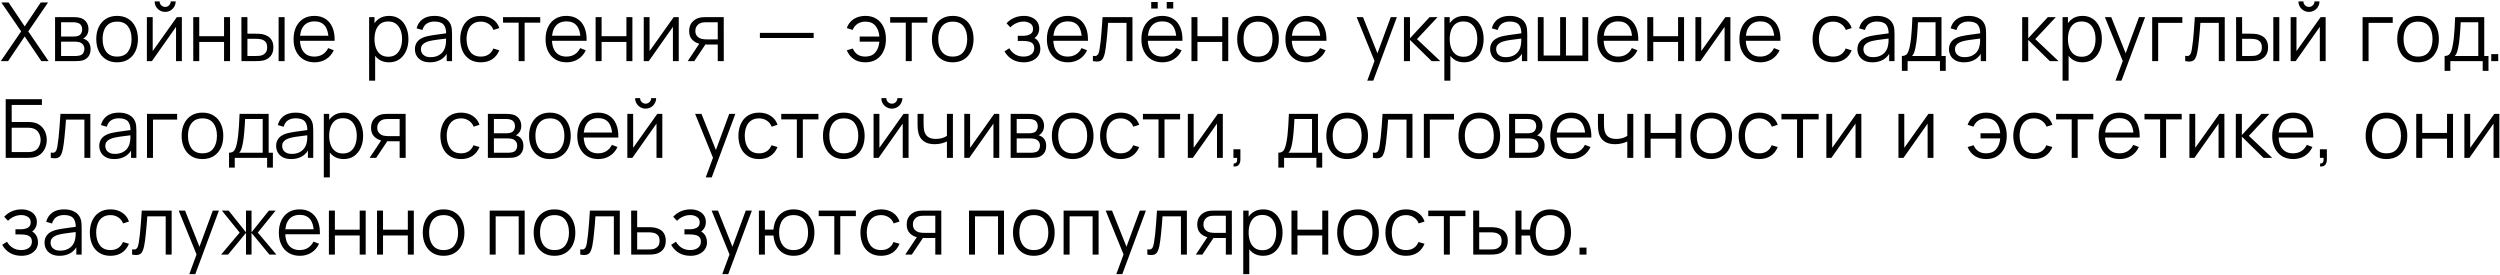 <?xml version="1.0" encoding="UTF-8"?> <svg xmlns="http://www.w3.org/2000/svg" width="491" height="54" viewBox="0 0 491 54" fill="none"><path d="M0.16 12L4.152 6.168L0.264 0.48H1.688L4.848 5.184L8.008 0.48H9.44L5.552 6.168L9.536 12H8.112L4.848 7.16L1.592 12H0.16ZM10.815 12V3.36H14.375C14.556 3.36 14.775 3.371 15.031 3.392C15.293 3.413 15.535 3.453 15.759 3.512C16.244 3.64 16.634 3.901 16.927 4.296C17.226 4.691 17.375 5.165 17.375 5.72C17.375 6.029 17.327 6.307 17.231 6.552C17.14 6.792 17.01 7 16.839 7.176C16.759 7.267 16.671 7.347 16.575 7.416C16.479 7.48 16.386 7.533 16.295 7.576C16.466 7.608 16.65 7.683 16.847 7.8C17.157 7.981 17.391 8.227 17.551 8.536C17.711 8.84 17.791 9.211 17.791 9.648C17.791 10.24 17.65 10.723 17.367 11.096C17.084 11.469 16.706 11.725 16.231 11.864C16.018 11.923 15.786 11.96 15.535 11.976C15.29 11.992 15.058 12 14.839 12H10.815ZM11.999 11H14.783C14.895 11 15.037 10.992 15.207 10.976C15.378 10.955 15.53 10.928 15.663 10.896C15.978 10.816 16.207 10.656 16.351 10.416C16.5 10.171 16.575 9.904 16.575 9.616C16.575 9.237 16.463 8.928 16.239 8.688C16.02 8.443 15.727 8.293 15.359 8.24C15.236 8.213 15.108 8.197 14.975 8.192C14.842 8.187 14.722 8.184 14.615 8.184H11.999V11ZM11.999 7.176H14.415C14.554 7.176 14.709 7.168 14.879 7.152C15.055 7.131 15.207 7.096 15.335 7.048C15.613 6.952 15.815 6.787 15.943 6.552C16.076 6.317 16.143 6.061 16.143 5.784C16.143 5.48 16.071 5.213 15.927 4.984C15.789 4.755 15.578 4.595 15.295 4.504C15.103 4.435 14.895 4.395 14.671 4.384C14.453 4.373 14.314 4.368 14.255 4.368H11.999V7.176ZM22.994 12.24C22.135 12.24 21.402 12.045 20.794 11.656C20.186 11.267 19.719 10.728 19.394 10.04C19.068 9.352 18.906 8.563 18.906 7.672C18.906 6.765 19.071 5.971 19.402 5.288C19.732 4.605 20.202 4.075 20.81 3.696C21.423 3.312 22.151 3.12 22.994 3.12C23.858 3.12 24.594 3.315 25.202 3.704C25.815 4.088 26.282 4.624 26.602 5.312C26.927 5.995 27.09 6.781 27.09 7.672C27.09 8.579 26.927 9.376 26.602 10.064C26.276 10.747 25.807 11.28 25.194 11.664C24.58 12.048 23.847 12.24 22.994 12.24ZM22.994 11.112C23.954 11.112 24.668 10.795 25.138 10.16C25.607 9.52 25.842 8.691 25.842 7.672C25.842 6.627 25.604 5.795 25.13 5.176C24.66 4.557 23.948 4.248 22.994 4.248C22.348 4.248 21.815 4.395 21.394 4.688C20.978 4.976 20.666 5.379 20.458 5.896C20.255 6.408 20.154 7 20.154 7.672C20.154 8.712 20.394 9.547 20.874 10.176C21.354 10.8 22.06 11.112 22.994 11.112ZM32.438 2.336C32.06 2.336 31.713 2.243 31.398 2.056C31.084 1.869 30.833 1.621 30.646 1.312C30.465 0.997 30.374 0.651 30.374 0.272H31.35C31.35 0.571 31.457 0.827 31.67 1.04C31.884 1.253 32.14 1.36 32.438 1.36C32.742 1.36 32.998 1.253 33.206 1.04C33.42 0.827 33.526 0.571 33.526 0.272H34.502C34.502 0.651 34.409 0.997 34.222 1.312C34.041 1.621 33.793 1.869 33.478 2.056C33.164 2.243 32.817 2.336 32.438 2.336ZM35.718 3.36V12H34.574V5.272L29.838 12H28.846V3.36H29.99V10.032L34.734 3.36H35.718ZM37.956 12V3.36H39.132V7.112H44.004V3.36H45.18V12H44.004V8.24H39.132V12H37.956ZM47.425 12L47.409 3.36H48.593V6.616H50.097C50.347 6.616 50.593 6.621 50.833 6.632C51.073 6.643 51.289 6.664 51.481 6.696C51.907 6.781 52.286 6.925 52.617 7.128C52.947 7.331 53.209 7.611 53.401 7.968C53.593 8.32 53.689 8.765 53.689 9.304C53.689 10.045 53.497 10.629 53.113 11.056C52.729 11.483 52.246 11.76 51.665 11.888C51.446 11.936 51.209 11.968 50.953 11.984C50.697 11.995 50.446 12 50.201 12H47.425ZM48.593 10.992H50.153C50.329 10.992 50.529 10.987 50.753 10.976C50.977 10.965 51.174 10.936 51.345 10.888C51.633 10.808 51.892 10.648 52.121 10.408C52.355 10.163 52.473 9.795 52.473 9.304C52.473 8.819 52.361 8.453 52.137 8.208C51.913 7.957 51.614 7.792 51.241 7.712C51.07 7.675 50.889 7.651 50.697 7.64C50.51 7.629 50.329 7.624 50.153 7.624H48.593V10.992ZM54.721 12V3.36H55.897V12H54.721ZM61.792 12.24C60.949 12.24 60.218 12.053 59.6 11.68C58.986 11.307 58.509 10.781 58.168 10.104C57.826 9.427 57.656 8.632 57.656 7.72C57.656 6.776 57.824 5.96 58.16 5.272C58.496 4.584 58.968 4.053 59.576 3.68C60.189 3.307 60.912 3.12 61.744 3.12C62.597 3.12 63.325 3.317 63.928 3.712C64.53 4.101 64.986 4.661 65.296 5.392C65.605 6.123 65.746 6.995 65.72 8.008H64.52V7.592C64.498 6.472 64.256 5.627 63.792 5.056C63.333 4.485 62.661 4.2 61.776 4.2C60.848 4.2 60.136 4.501 59.64 5.104C59.149 5.707 58.904 6.565 58.904 7.68C58.904 8.768 59.149 9.613 59.64 10.216C60.136 10.813 60.837 11.112 61.744 11.112C62.362 11.112 62.901 10.971 63.36 10.688C63.824 10.4 64.189 9.987 64.456 9.448L65.552 9.872C65.21 10.624 64.706 11.208 64.04 11.624C63.378 12.035 62.629 12.24 61.792 12.24ZM58.488 8.008V7.024H65.088V8.008H58.488ZM76.383 12.24C75.588 12.24 74.916 12.04 74.367 11.64C73.817 11.235 73.401 10.688 73.119 10C72.836 9.307 72.695 8.531 72.695 7.672C72.695 6.797 72.836 6.019 73.119 5.336C73.407 4.648 73.828 4.107 74.383 3.712C74.938 3.317 75.62 3.12 76.431 3.12C77.22 3.12 77.897 3.32 78.463 3.72C79.028 4.12 79.46 4.664 79.759 5.352C80.063 6.04 80.215 6.813 80.215 7.672C80.215 8.536 80.063 9.312 79.759 10C79.455 10.688 79.017 11.235 78.447 11.64C77.876 12.04 77.188 12.24 76.383 12.24ZM72.495 15.84V3.36H73.551V9.864H73.679V15.84H72.495ZM76.263 11.144C76.865 11.144 77.367 10.992 77.767 10.688C78.167 10.384 78.466 9.971 78.663 9.448C78.865 8.92 78.967 8.328 78.967 7.672C78.967 7.021 78.868 6.435 78.671 5.912C78.474 5.389 78.172 4.976 77.767 4.672C77.367 4.368 76.858 4.216 76.239 4.216C75.636 4.216 75.135 4.363 74.735 4.656C74.34 4.949 74.044 5.357 73.847 5.88C73.65 6.397 73.551 6.995 73.551 7.672C73.551 8.339 73.65 8.936 73.847 9.464C74.044 9.987 74.343 10.397 74.743 10.696C75.143 10.995 75.65 11.144 76.263 11.144ZM84.444 12.24C83.793 12.24 83.246 12.123 82.804 11.888C82.366 11.653 82.038 11.341 81.82 10.952C81.601 10.563 81.492 10.139 81.492 9.68C81.492 9.211 81.585 8.811 81.772 8.48C81.964 8.144 82.222 7.869 82.548 7.656C82.878 7.443 83.26 7.28 83.692 7.168C84.129 7.061 84.612 6.968 85.14 6.888C85.673 6.803 86.193 6.731 86.7 6.672C87.212 6.608 87.66 6.547 88.044 6.488L87.628 6.744C87.644 5.891 87.478 5.259 87.132 4.848C86.785 4.437 86.182 4.232 85.324 4.232C84.732 4.232 84.23 4.365 83.82 4.632C83.414 4.899 83.129 5.32 82.964 5.896L81.82 5.56C82.017 4.787 82.414 4.187 83.012 3.76C83.609 3.333 84.385 3.12 85.34 3.12C86.129 3.12 86.798 3.269 87.348 3.568C87.902 3.861 88.294 4.288 88.524 4.848C88.63 5.099 88.7 5.379 88.732 5.688C88.764 5.997 88.78 6.312 88.78 6.632V12H87.732V9.832L88.036 9.96C87.742 10.701 87.286 11.267 86.668 11.656C86.049 12.045 85.308 12.24 84.444 12.24ZM84.58 11.224C85.129 11.224 85.609 11.125 86.02 10.928C86.43 10.731 86.761 10.461 87.012 10.12C87.262 9.773 87.425 9.384 87.5 8.952C87.564 8.675 87.598 8.371 87.604 8.04C87.609 7.704 87.612 7.453 87.612 7.288L88.06 7.52C87.66 7.573 87.225 7.627 86.756 7.68C86.292 7.733 85.833 7.795 85.38 7.864C84.932 7.933 84.526 8.016 84.164 8.112C83.918 8.181 83.681 8.28 83.452 8.408C83.222 8.531 83.033 8.696 82.884 8.904C82.74 9.112 82.668 9.371 82.668 9.68C82.668 9.931 82.729 10.173 82.852 10.408C82.98 10.643 83.182 10.837 83.46 10.992C83.742 11.147 84.116 11.224 84.58 11.224ZM94.446 12.24C93.577 12.24 92.841 12.045 92.238 11.656C91.635 11.267 91.177 10.731 90.862 10.048C90.553 9.36 90.393 8.571 90.382 7.68C90.393 6.773 90.558 5.979 90.878 5.296C91.198 4.608 91.659 4.075 92.262 3.696C92.865 3.312 93.596 3.12 94.454 3.12C95.329 3.12 96.089 3.333 96.734 3.76C97.385 4.187 97.83 4.771 98.07 5.512L96.918 5.88C96.716 5.363 96.393 4.963 95.95 4.68C95.513 4.392 95.011 4.248 94.446 4.248C93.811 4.248 93.286 4.395 92.87 4.688C92.454 4.976 92.145 5.379 91.942 5.896C91.74 6.413 91.635 7.008 91.63 7.68C91.641 8.715 91.881 9.547 92.35 10.176C92.82 10.8 93.518 11.112 94.446 11.112C95.033 11.112 95.531 10.979 95.942 10.712C96.358 10.44 96.673 10.045 96.886 9.528L98.07 9.88C97.75 10.648 97.281 11.235 96.662 11.64C96.043 12.04 95.305 12.24 94.446 12.24ZM101.862 12V4.448H98.798V3.36H106.102V4.448H103.038V12H101.862ZM111.284 12.24C110.441 12.24 109.71 12.053 109.092 11.68C108.478 11.307 108.001 10.781 107.66 10.104C107.318 9.427 107.148 8.632 107.148 7.72C107.148 6.776 107.316 5.96 107.652 5.272C107.988 4.584 108.46 4.053 109.068 3.68C109.681 3.307 110.404 3.12 111.236 3.12C112.089 3.12 112.817 3.317 113.42 3.712C114.022 4.101 114.478 4.661 114.788 5.392C115.097 6.123 115.238 6.995 115.212 8.008H114.012V7.592C113.99 6.472 113.748 5.627 113.284 5.056C112.825 4.485 112.153 4.2 111.268 4.2C110.34 4.2 109.628 4.501 109.132 5.104C108.641 5.707 108.396 6.565 108.396 7.68C108.396 8.768 108.641 9.613 109.132 10.216C109.628 10.813 110.329 11.112 111.236 11.112C111.854 11.112 112.393 10.971 112.852 10.688C113.316 10.4 113.681 9.987 113.948 9.448L115.044 9.872C114.702 10.624 114.198 11.208 113.532 11.624C112.87 12.035 112.121 12.24 111.284 12.24ZM107.98 8.008V7.024H114.58V8.008H107.98ZM116.979 12V3.36H118.155V7.112H123.027V3.36H124.203V12H123.027V8.24H118.155V12H116.979ZM133.304 3.36V12H132.16V5.272L127.424 12H126.432V3.36H127.576V10.032L132.32 3.36H133.304ZM140.966 12V8.744H138.95C138.715 8.744 138.472 8.736 138.222 8.72C137.976 8.699 137.747 8.669 137.534 8.632C136.926 8.515 136.408 8.248 135.982 7.832C135.56 7.411 135.35 6.829 135.35 6.088C135.35 5.363 135.547 4.781 135.942 4.344C136.336 3.901 136.814 3.613 137.374 3.48C137.63 3.421 137.888 3.387 138.15 3.376C138.416 3.365 138.646 3.36 138.838 3.36H142.142L142.15 12H140.966ZM135.07 12L137.478 8.376H138.782L136.358 12H135.07ZM138.886 7.736H140.966V4.368H138.886C138.758 4.368 138.579 4.373 138.35 4.384C138.12 4.395 137.904 4.429 137.702 4.488C137.526 4.541 137.35 4.635 137.174 4.768C137.003 4.896 136.859 5.069 136.742 5.288C136.624 5.501 136.566 5.763 136.566 6.072C136.566 6.504 136.683 6.851 136.918 7.112C137.158 7.368 137.456 7.544 137.814 7.64C138.006 7.683 138.198 7.709 138.39 7.72C138.582 7.731 138.747 7.736 138.886 7.736ZM149.241 7.464V6.456H159.801V7.464H149.241ZM169.941 12.24C169.083 12.24 168.344 12.04 167.725 11.64C167.107 11.235 166.635 10.648 166.309 9.88L167.493 9.528C167.712 10.045 168.027 10.44 168.437 10.712C168.853 10.979 169.352 11.112 169.933 11.112C170.787 11.112 171.443 10.848 171.901 10.32C172.365 9.787 172.635 9.075 172.709 8.184H168.845V7.176H172.709C172.645 6.307 172.387 5.603 171.933 5.064C171.48 4.52 170.821 4.248 169.957 4.248C169.381 4.248 168.872 4.389 168.429 4.672C167.992 4.955 167.669 5.357 167.461 5.88L166.309 5.512C166.555 4.771 167 4.187 167.645 3.76C168.296 3.333 169.069 3.12 169.965 3.12C170.808 3.12 171.531 3.312 172.133 3.696C172.736 4.075 173.197 4.608 173.517 5.296C173.837 5.979 173.997 6.776 173.997 7.688C173.997 8.595 173.835 9.389 173.509 10.072C173.189 10.755 172.728 11.288 172.125 11.672C171.523 12.051 170.795 12.24 169.941 12.24ZM177.894 12V4.448H174.83V3.36H182.134V4.448H179.07V12H177.894ZM187.111 12.24C186.252 12.24 185.519 12.045 184.911 11.656C184.303 11.267 183.836 10.728 183.511 10.04C183.185 9.352 183.023 8.563 183.023 7.672C183.023 6.765 183.188 5.971 183.519 5.288C183.849 4.605 184.319 4.075 184.927 3.696C185.54 3.312 186.268 3.12 187.111 3.12C187.975 3.12 188.711 3.315 189.319 3.704C189.932 4.088 190.399 4.624 190.719 5.312C191.044 5.995 191.207 6.781 191.207 7.672C191.207 8.579 191.044 9.376 190.719 10.064C190.393 10.747 189.924 11.28 189.311 11.664C188.697 12.048 187.964 12.24 187.111 12.24ZM187.111 11.112C188.071 11.112 188.785 10.795 189.255 10.16C189.724 9.52 189.959 8.691 189.959 7.672C189.959 6.627 189.721 5.795 189.247 5.176C188.777 4.557 188.065 4.248 187.111 4.248C186.465 4.248 185.932 4.395 185.511 4.688C185.095 4.976 184.783 5.379 184.575 5.896C184.372 6.408 184.271 7 184.271 7.672C184.271 8.712 184.511 9.547 184.991 10.176C185.471 10.8 186.177 11.112 187.111 11.112ZM201.091 12.24C200.222 12.24 199.462 12.051 198.811 11.672C198.166 11.288 197.657 10.757 197.283 10.08L198.227 9.48C198.542 10.013 198.934 10.419 199.403 10.696C199.873 10.973 200.411 11.112 201.019 11.112C201.654 11.112 202.163 10.965 202.547 10.672C202.931 10.379 203.123 9.976 203.123 9.464C203.123 9.112 203.041 8.832 202.875 8.624C202.715 8.416 202.47 8.267 202.139 8.176C201.814 8.085 201.406 8.04 200.915 8.04H199.891V7.032H200.899C201.497 7.032 201.977 6.925 202.339 6.712C202.707 6.493 202.891 6.152 202.891 5.688C202.891 5.197 202.707 4.835 202.339 4.6C201.977 4.36 201.542 4.24 201.035 4.24C200.523 4.24 200.038 4.347 199.579 4.56C199.126 4.768 198.745 5.037 198.435 5.368L197.683 4.576C198.115 4.101 198.619 3.741 199.195 3.496C199.777 3.245 200.419 3.12 201.123 3.12C201.678 3.12 202.179 3.219 202.627 3.416C203.081 3.608 203.438 3.891 203.699 4.264C203.966 4.637 204.099 5.085 204.099 5.608C204.099 6.099 203.979 6.523 203.739 6.88C203.505 7.237 203.171 7.533 202.739 7.768L202.675 7.328C203.049 7.397 203.358 7.547 203.603 7.776C203.849 8.005 204.03 8.28 204.147 8.6C204.265 8.92 204.323 9.245 204.323 9.576C204.323 10.125 204.179 10.6 203.891 11C203.609 11.395 203.222 11.701 202.731 11.92C202.246 12.133 201.699 12.24 201.091 12.24ZM209.745 12.24C208.902 12.24 208.171 12.053 207.553 11.68C206.939 11.307 206.462 10.781 206.121 10.104C205.779 9.427 205.609 8.632 205.609 7.72C205.609 6.776 205.777 5.96 206.113 5.272C206.449 4.584 206.921 4.053 207.529 3.68C208.142 3.307 208.865 3.12 209.697 3.12C210.55 3.12 211.278 3.317 211.881 3.712C212.483 4.101 212.939 4.661 213.249 5.392C213.558 6.123 213.699 6.995 213.673 8.008H212.473V7.592C212.451 6.472 212.209 5.627 211.745 5.056C211.286 4.485 210.614 4.2 209.729 4.2C208.801 4.2 208.089 4.501 207.593 5.104C207.102 5.707 206.857 6.565 206.857 7.68C206.857 8.768 207.102 9.613 207.593 10.216C208.089 10.813 208.79 11.112 209.697 11.112C210.315 11.112 210.854 10.971 211.313 10.688C211.777 10.4 212.142 9.987 212.409 9.448L213.505 9.872C213.163 10.624 212.659 11.208 211.993 11.624C211.331 12.035 210.582 12.24 209.745 12.24ZM206.441 8.008V7.024H213.041V8.008H206.441ZM214.648 12V10.968C214.968 11.027 215.211 11.013 215.376 10.928C215.547 10.837 215.672 10.688 215.752 10.48C215.832 10.267 215.899 10.003 215.952 9.688C216.037 9.165 216.115 8.589 216.184 7.96C216.253 7.331 216.315 6.637 216.368 5.88C216.427 5.117 216.485 4.277 216.544 3.36H222.416V12H221.248V4.488H217.632C217.595 5.053 217.552 5.616 217.504 6.176C217.456 6.736 217.405 7.275 217.352 7.792C217.304 8.304 217.251 8.776 217.192 9.208C217.133 9.64 217.072 10.013 217.008 10.328C216.912 10.803 216.784 11.181 216.624 11.464C216.469 11.747 216.237 11.933 215.928 12.024C215.619 12.115 215.192 12.107 214.648 12ZM229.147 1.672V0.392H230.427V1.672H229.147ZM226.099 1.672V0.392H227.379V1.672H226.099ZM228.307 12.24C227.465 12.24 226.734 12.053 226.115 11.68C225.502 11.307 225.025 10.781 224.683 10.104C224.342 9.427 224.171 8.632 224.171 7.72C224.171 6.776 224.339 5.96 224.675 5.272C225.011 4.584 225.483 4.053 226.091 3.68C226.705 3.307 227.427 3.12 228.259 3.12C229.113 3.12 229.841 3.317 230.443 3.712C231.046 4.101 231.502 4.661 231.811 5.392C232.121 6.123 232.262 6.995 232.235 8.008H231.035V7.592C231.014 6.472 230.771 5.627 230.307 5.056C229.849 4.485 229.177 4.2 228.291 4.2C227.363 4.2 226.651 4.501 226.155 5.104C225.665 5.707 225.419 6.565 225.419 7.68C225.419 8.768 225.665 9.613 226.155 10.216C226.651 10.813 227.353 11.112 228.259 11.112C228.878 11.112 229.417 10.971 229.875 10.688C230.339 10.4 230.705 9.987 230.971 9.448L232.067 9.872C231.726 10.624 231.222 11.208 230.555 11.624C229.894 12.035 229.145 12.24 228.307 12.24ZM225.003 8.008V7.024H231.603V8.008H225.003ZM234.003 12V3.36H235.179V7.112H240.051V3.36H241.227V12H240.051V8.24H235.179V12H234.003ZM247.072 12.24C246.213 12.24 245.48 12.045 244.872 11.656C244.264 11.267 243.797 10.728 243.472 10.04C243.146 9.352 242.984 8.563 242.984 7.672C242.984 6.765 243.149 5.971 243.48 5.288C243.81 4.605 244.28 4.075 244.888 3.696C245.501 3.312 246.229 3.12 247.072 3.12C247.936 3.12 248.672 3.315 249.28 3.704C249.893 4.088 250.36 4.624 250.68 5.312C251.005 5.995 251.168 6.781 251.168 7.672C251.168 8.579 251.005 9.376 250.68 10.064C250.354 10.747 249.885 11.28 249.272 11.664C248.658 12.048 247.925 12.24 247.072 12.24ZM247.072 11.112C248.032 11.112 248.746 10.795 249.216 10.16C249.685 9.52 249.92 8.691 249.92 7.672C249.92 6.627 249.682 5.795 249.208 5.176C248.738 4.557 248.026 4.248 247.072 4.248C246.426 4.248 245.893 4.395 245.472 4.688C245.056 4.976 244.744 5.379 244.536 5.896C244.333 6.408 244.232 7 244.232 7.672C244.232 8.712 244.472 9.547 244.952 10.176C245.432 10.8 246.138 11.112 247.072 11.112ZM256.589 12.24C255.746 12.24 255.015 12.053 254.397 11.68C253.783 11.307 253.306 10.781 252.965 10.104C252.623 9.427 252.453 8.632 252.453 7.72C252.453 6.776 252.621 5.96 252.957 5.272C253.293 4.584 253.765 4.053 254.373 3.68C254.986 3.307 255.709 3.12 256.541 3.12C257.394 3.12 258.122 3.317 258.725 3.712C259.327 4.101 259.783 4.661 260.093 5.392C260.402 6.123 260.543 6.995 260.517 8.008H259.317V7.592C259.295 6.472 259.053 5.627 258.589 5.056C258.13 4.485 257.458 4.2 256.573 4.2C255.645 4.2 254.933 4.501 254.437 5.104C253.946 5.707 253.701 6.565 253.701 7.68C253.701 8.768 253.946 9.613 254.437 10.216C254.933 10.813 255.634 11.112 256.541 11.112C257.159 11.112 257.698 10.971 258.157 10.688C258.621 10.4 258.986 9.987 259.253 9.448L260.349 9.872C260.007 10.624 259.503 11.208 258.837 11.624C258.175 12.035 257.426 12.24 256.589 12.24ZM253.285 8.008V7.024H259.885V8.008H253.285ZM268.532 15.84L270.204 11.304L270.228 12.648L266.444 3.36H267.692L270.796 11.128H270.284L273.148 3.36H274.348L269.708 15.84H268.532ZM275.729 12L275.737 3.36H276.921V7.52L280.777 3.36H282.345L278.297 7.68L282.873 12H281.161L276.921 7.84V12H275.729ZM287.555 12.24C286.76 12.24 286.088 12.04 285.539 11.64C284.989 11.235 284.573 10.688 284.291 10C284.008 9.307 283.867 8.531 283.867 7.672C283.867 6.797 284.008 6.019 284.291 5.336C284.579 4.648 285 4.107 285.555 3.712C286.109 3.317 286.792 3.12 287.603 3.12C288.392 3.12 289.069 3.32 289.635 3.72C290.2 4.12 290.632 4.664 290.931 5.352C291.235 6.04 291.387 6.813 291.387 7.672C291.387 8.536 291.235 9.312 290.931 10C290.627 10.688 290.189 11.235 289.619 11.64C289.048 12.04 288.36 12.24 287.555 12.24ZM283.667 15.84V3.36H284.723V9.864H284.851V15.84H283.667ZM287.435 11.144C288.037 11.144 288.539 10.992 288.939 10.688C289.339 10.384 289.637 9.971 289.835 9.448C290.037 8.92 290.139 8.328 290.139 7.672C290.139 7.021 290.04 6.435 289.843 5.912C289.645 5.389 289.344 4.976 288.939 4.672C288.539 4.368 288.029 4.216 287.411 4.216C286.808 4.216 286.307 4.363 285.907 4.656C285.512 4.949 285.216 5.357 285.019 5.88C284.821 6.397 284.723 6.995 284.723 7.672C284.723 8.339 284.821 8.936 285.019 9.464C285.216 9.987 285.515 10.397 285.915 10.696C286.315 10.995 286.821 11.144 287.435 11.144ZM295.615 12.24C294.965 12.24 294.418 12.123 293.975 11.888C293.538 11.653 293.21 11.341 292.991 10.952C292.773 10.563 292.663 10.139 292.663 9.68C292.663 9.211 292.757 8.811 292.943 8.48C293.135 8.144 293.394 7.869 293.719 7.656C294.05 7.443 294.431 7.28 294.863 7.168C295.301 7.061 295.783 6.968 296.311 6.888C296.845 6.803 297.365 6.731 297.871 6.672C298.383 6.608 298.831 6.547 299.215 6.488L298.799 6.744C298.815 5.891 298.65 5.259 298.303 4.848C297.957 4.437 297.354 4.232 296.495 4.232C295.903 4.232 295.402 4.365 294.991 4.632C294.586 4.899 294.301 5.32 294.135 5.896L292.991 5.56C293.189 4.787 293.586 4.187 294.183 3.76C294.781 3.333 295.557 3.12 296.511 3.12C297.301 3.12 297.97 3.269 298.519 3.568C299.074 3.861 299.466 4.288 299.695 4.848C299.802 5.099 299.871 5.379 299.903 5.688C299.935 5.997 299.951 6.312 299.951 6.632V12H298.903V9.832L299.207 9.96C298.914 10.701 298.458 11.267 297.839 11.656C297.221 12.045 296.479 12.24 295.615 12.24ZM295.751 11.224C296.301 11.224 296.781 11.125 297.191 10.928C297.602 10.731 297.933 10.461 298.183 10.12C298.434 9.773 298.597 9.384 298.671 8.952C298.735 8.675 298.77 8.371 298.775 8.04C298.781 7.704 298.783 7.453 298.783 7.288L299.231 7.52C298.831 7.573 298.397 7.627 297.927 7.68C297.463 7.733 297.005 7.795 296.551 7.864C296.103 7.933 295.698 8.016 295.335 8.112C295.09 8.181 294.853 8.28 294.623 8.408C294.394 8.531 294.205 8.696 294.055 8.904C293.911 9.112 293.839 9.371 293.839 9.68C293.839 9.931 293.901 10.173 294.023 10.408C294.151 10.643 294.354 10.837 294.631 10.992C294.914 11.147 295.287 11.224 295.751 11.224ZM302.026 12V3.36H303.17V10.912H306.41V3.36H307.554V10.912H310.786V3.36H311.93V12H302.026ZM317.831 12.24C316.988 12.24 316.257 12.053 315.639 11.68C315.025 11.307 314.548 10.781 314.207 10.104C313.865 9.427 313.695 8.632 313.695 7.72C313.695 6.776 313.863 5.96 314.199 5.272C314.535 4.584 315.007 4.053 315.615 3.68C316.228 3.307 316.951 3.12 317.783 3.12C318.636 3.12 319.364 3.317 319.967 3.712C320.569 4.101 321.025 4.661 321.335 5.392C321.644 6.123 321.785 6.995 321.759 8.008H320.559V7.592C320.537 6.472 320.295 5.627 319.831 5.056C319.372 4.485 318.7 4.2 317.815 4.2C316.887 4.2 316.175 4.501 315.679 5.104C315.188 5.707 314.943 6.565 314.943 7.68C314.943 8.768 315.188 9.613 315.679 10.216C316.175 10.813 316.876 11.112 317.783 11.112C318.401 11.112 318.94 10.971 319.399 10.688C319.863 10.4 320.228 9.987 320.495 9.448L321.591 9.872C321.249 10.624 320.745 11.208 320.079 11.624C319.417 12.035 318.668 12.24 317.831 12.24ZM314.527 8.008V7.024H321.127V8.008H314.527ZM323.526 12V3.36H324.702V7.112H329.574V3.36H330.75V12H329.574V8.24H324.702V12H323.526ZM339.851 3.36V12H338.707V5.272L333.971 12H332.979V3.36H334.123V10.032L338.867 3.36H339.851ZM345.753 12.24C344.91 12.24 344.179 12.053 343.561 11.68C342.947 11.307 342.47 10.781 342.129 10.104C341.787 9.427 341.617 8.632 341.617 7.72C341.617 6.776 341.785 5.96 342.121 5.272C342.457 4.584 342.929 4.053 343.537 3.68C344.15 3.307 344.873 3.12 345.705 3.12C346.558 3.12 347.286 3.317 347.889 3.712C348.491 4.101 348.947 4.661 349.257 5.392C349.566 6.123 349.707 6.995 349.681 8.008H348.481V7.592C348.459 6.472 348.217 5.627 347.753 5.056C347.294 4.485 346.622 4.2 345.737 4.2C344.809 4.2 344.097 4.501 343.601 5.104C343.11 5.707 342.865 6.565 342.865 7.68C342.865 8.768 343.11 9.613 343.601 10.216C344.097 10.813 344.798 11.112 345.705 11.112C346.323 11.112 346.862 10.971 347.321 10.688C347.785 10.4 348.15 9.987 348.417 9.448L349.513 9.872C349.171 10.624 348.667 11.208 348.001 11.624C347.339 12.035 346.59 12.24 345.753 12.24ZM342.449 8.008V7.024H349.049V8.008H342.449ZM360.048 12.24C359.178 12.24 358.442 12.045 357.84 11.656C357.237 11.267 356.778 10.731 356.464 10.048C356.154 9.36 355.994 8.571 355.984 7.68C355.994 6.773 356.16 5.979 356.48 5.296C356.8 4.608 357.261 4.075 357.864 3.696C358.466 3.312 359.197 3.12 360.056 3.12C360.93 3.12 361.69 3.333 362.336 3.76C362.986 4.187 363.432 4.771 363.672 5.512L362.52 5.88C362.317 5.363 361.994 4.963 361.552 4.68C361.114 4.392 360.613 4.248 360.048 4.248C359.413 4.248 358.888 4.395 358.472 4.688C358.056 4.976 357.746 5.379 357.544 5.896C357.341 6.413 357.237 7.008 357.232 7.68C357.242 8.715 357.482 9.547 357.952 10.176C358.421 10.8 359.12 11.112 360.048 11.112C360.634 11.112 361.133 10.979 361.544 10.712C361.96 10.44 362.274 10.045 362.488 9.528L363.672 9.88C363.352 10.648 362.882 11.235 362.264 11.64C361.645 12.04 360.906 12.24 360.048 12.24ZM367.748 12.24C367.098 12.24 366.551 12.123 366.108 11.888C365.671 11.653 365.343 11.341 365.124 10.952C364.906 10.563 364.796 10.139 364.796 9.68C364.796 9.211 364.89 8.811 365.076 8.48C365.268 8.144 365.527 7.869 365.852 7.656C366.183 7.443 366.564 7.28 366.996 7.168C367.434 7.061 367.916 6.968 368.444 6.888C368.978 6.803 369.498 6.731 370.004 6.672C370.516 6.608 370.964 6.547 371.348 6.488L370.932 6.744C370.948 5.891 370.783 5.259 370.436 4.848C370.09 4.437 369.487 4.232 368.628 4.232C368.036 4.232 367.535 4.365 367.124 4.632C366.719 4.899 366.434 5.32 366.268 5.896L365.124 5.56C365.322 4.787 365.719 4.187 366.316 3.76C366.914 3.333 367.69 3.12 368.644 3.12C369.434 3.12 370.103 3.269 370.652 3.568C371.207 3.861 371.599 4.288 371.828 4.848C371.935 5.099 372.004 5.379 372.036 5.688C372.068 5.997 372.084 6.312 372.084 6.632V12H371.036V9.832L371.34 9.96C371.047 10.701 370.591 11.267 369.972 11.656C369.354 12.045 368.612 12.24 367.748 12.24ZM367.884 11.224C368.434 11.224 368.914 11.125 369.324 10.928C369.735 10.731 370.066 10.461 370.316 10.12C370.567 9.773 370.73 9.384 370.804 8.952C370.868 8.675 370.903 8.371 370.908 8.04C370.914 7.704 370.916 7.453 370.916 7.288L371.364 7.52C370.964 7.573 370.53 7.627 370.06 7.68C369.596 7.733 369.138 7.795 368.684 7.864C368.236 7.933 367.831 8.016 367.468 8.112C367.223 8.181 366.986 8.28 366.756 8.408C366.527 8.531 366.338 8.696 366.188 8.904C366.044 9.112 365.972 9.371 365.972 9.68C365.972 9.931 366.034 10.173 366.156 10.408C366.284 10.643 366.487 10.837 366.764 10.992C367.047 11.147 367.42 11.224 367.884 11.224ZM373.527 13.92V10.992C374.018 10.992 374.37 10.835 374.583 10.52C374.796 10.2 374.97 9.691 375.103 8.992C375.194 8.539 375.268 8.051 375.327 7.528C375.386 7.005 375.436 6.408 375.479 5.736C375.522 5.059 375.562 4.267 375.599 3.36H381.311V10.992H382.143V13.92H381.007V12H374.655V13.92H373.527ZM375.519 10.992H380.143V4.368H376.687C376.671 4.773 376.647 5.203 376.615 5.656C376.588 6.109 376.554 6.563 376.511 7.016C376.474 7.469 376.428 7.896 376.375 8.296C376.327 8.691 376.268 9.037 376.199 9.336C376.119 9.72 376.031 10.048 375.935 10.32C375.844 10.592 375.706 10.816 375.519 10.992ZM385.733 12.24C385.082 12.24 384.535 12.123 384.093 11.888C383.655 11.653 383.327 11.341 383.109 10.952C382.89 10.563 382.781 10.139 382.781 9.68C382.781 9.211 382.874 8.811 383.061 8.48C383.253 8.144 383.511 7.869 383.837 7.656C384.167 7.443 384.549 7.28 384.981 7.168C385.418 7.061 385.901 6.968 386.429 6.888C386.962 6.803 387.482 6.731 387.989 6.672C388.501 6.608 388.949 6.547 389.333 6.488L388.917 6.744C388.933 5.891 388.767 5.259 388.421 4.848C388.074 4.437 387.471 4.232 386.613 4.232C386.021 4.232 385.519 4.365 385.109 4.632C384.703 4.899 384.418 5.32 384.253 5.896L383.109 5.56C383.306 4.787 383.703 4.187 384.301 3.76C384.898 3.333 385.674 3.12 386.629 3.12C387.418 3.12 388.087 3.269 388.637 3.568C389.191 3.861 389.583 4.288 389.813 4.848C389.919 5.099 389.989 5.379 390.021 5.688C390.053 5.997 390.069 6.312 390.069 6.632V12H389.021V9.832L389.325 9.96C389.031 10.701 388.575 11.267 387.957 11.656C387.338 12.045 386.597 12.24 385.733 12.24ZM385.869 11.224C386.418 11.224 386.898 11.125 387.309 10.928C387.719 10.731 388.05 10.461 388.301 10.12C388.551 9.773 388.714 9.384 388.789 8.952C388.853 8.675 388.887 8.371 388.893 8.04C388.898 7.704 388.901 7.453 388.901 7.288L389.349 7.52C388.949 7.573 388.514 7.627 388.045 7.68C387.581 7.733 387.122 7.795 386.669 7.864C386.221 7.933 385.815 8.016 385.453 8.112C385.207 8.181 384.97 8.28 384.741 8.408C384.511 8.531 384.322 8.696 384.173 8.904C384.029 9.112 383.957 9.371 383.957 9.68C383.957 9.931 384.018 10.173 384.141 10.408C384.269 10.643 384.471 10.837 384.749 10.992C385.031 11.147 385.405 11.224 385.869 11.224ZM397.151 12L397.159 3.36H398.343V7.52L402.199 3.36H403.767L399.719 7.68L404.295 12H402.583L398.343 7.84V12H397.151ZM408.977 12.24C408.182 12.24 407.51 12.04 406.961 11.64C406.411 11.235 405.995 10.688 405.713 10C405.43 9.307 405.289 8.531 405.289 7.672C405.289 6.797 405.43 6.019 405.713 5.336C406.001 4.648 406.422 4.107 406.977 3.712C407.531 3.317 408.214 3.12 409.025 3.12C409.814 3.12 410.491 3.32 411.057 3.72C411.622 4.12 412.054 4.664 412.353 5.352C412.657 6.04 412.809 6.813 412.809 7.672C412.809 8.536 412.657 9.312 412.353 10C412.049 10.688 411.611 11.235 411.041 11.64C410.47 12.04 409.782 12.24 408.977 12.24ZM405.089 15.84V3.36H406.145V9.864H406.273V15.84H405.089ZM408.857 11.144C409.459 11.144 409.961 10.992 410.361 10.688C410.761 10.384 411.059 9.971 411.257 9.448C411.459 8.92 411.561 8.328 411.561 7.672C411.561 7.021 411.462 6.435 411.265 5.912C411.067 5.389 410.766 4.976 410.361 4.672C409.961 4.368 409.451 4.216 408.833 4.216C408.23 4.216 407.729 4.363 407.329 4.656C406.934 4.949 406.638 5.357 406.441 5.88C406.243 6.397 406.145 6.995 406.145 7.672C406.145 8.339 406.243 8.936 406.441 9.464C406.638 9.987 406.937 10.397 407.337 10.696C407.737 10.995 408.243 11.144 408.857 11.144ZM415.485 15.84L417.157 11.304L417.181 12.648L413.397 3.36H414.645L417.749 11.128H417.237L420.101 3.36H421.301L416.661 15.84H415.485ZM422.69 12V3.36H428.61V4.488H423.866V12H422.69ZM429.172 12V10.968C429.492 11.027 429.734 11.013 429.9 10.928C430.07 10.837 430.196 10.688 430.276 10.48C430.356 10.267 430.422 10.003 430.476 9.688C430.561 9.165 430.638 8.589 430.708 7.96C430.777 7.331 430.838 6.637 430.892 5.88C430.95 5.117 431.009 4.277 431.068 3.36H436.94V12H435.772V4.488H432.156C432.118 5.053 432.076 5.616 432.028 6.176C431.98 6.736 431.929 7.275 431.876 7.792C431.828 8.304 431.774 8.776 431.716 9.208C431.657 9.64 431.596 10.013 431.532 10.328C431.436 10.803 431.308 11.181 431.148 11.464C430.993 11.747 430.761 11.933 430.452 12.024C430.142 12.115 429.716 12.107 429.172 12ZM439.183 12L439.167 3.36H440.351V6.616H441.855C442.105 6.616 442.351 6.621 442.591 6.632C442.831 6.643 443.047 6.664 443.239 6.696C443.665 6.781 444.044 6.925 444.375 7.128C444.705 7.331 444.967 7.611 445.159 7.968C445.351 8.32 445.447 8.765 445.447 9.304C445.447 10.045 445.255 10.629 444.871 11.056C444.487 11.483 444.004 11.76 443.423 11.888C443.204 11.936 442.967 11.968 442.711 11.984C442.455 11.995 442.204 12 441.959 12H439.183ZM440.351 10.992H441.911C442.087 10.992 442.287 10.987 442.511 10.976C442.735 10.965 442.932 10.936 443.103 10.888C443.391 10.808 443.649 10.648 443.879 10.408C444.113 10.163 444.231 9.795 444.231 9.304C444.231 8.819 444.119 8.453 443.895 8.208C443.671 7.957 443.372 7.792 442.999 7.712C442.828 7.675 442.647 7.651 442.455 7.64C442.268 7.629 442.087 7.624 441.911 7.624H440.351V10.992ZM446.479 12V3.36H447.655V12H446.479ZM453.477 2.336C453.099 2.336 452.752 2.243 452.437 2.056C452.123 1.869 451.872 1.621 451.685 1.312C451.504 0.997 451.413 0.651 451.413 0.272H452.389C452.389 0.571 452.496 0.827 452.709 1.04C452.923 1.253 453.179 1.36 453.477 1.36C453.781 1.36 454.037 1.253 454.245 1.04C454.459 0.827 454.565 0.571 454.565 0.272H455.541C455.541 0.651 455.448 0.997 455.261 1.312C455.08 1.621 454.832 1.869 454.517 2.056C454.203 2.243 453.856 2.336 453.477 2.336ZM456.757 3.36V12H455.613V5.272L450.877 12H449.885V3.36H451.029V10.032L455.773 3.36H456.757ZM464.011 12V3.36H469.931V4.488H465.187V12H464.011ZM474.9 12.24C474.041 12.24 473.308 12.045 472.7 11.656C472.092 11.267 471.625 10.728 471.3 10.04C470.975 9.352 470.812 8.563 470.812 7.672C470.812 6.765 470.977 5.971 471.308 5.288C471.639 4.605 472.108 4.075 472.716 3.696C473.329 3.312 474.057 3.12 474.9 3.12C475.764 3.12 476.5 3.315 477.108 3.704C477.721 4.088 478.188 4.624 478.508 5.312C478.833 5.995 478.996 6.781 478.996 7.672C478.996 8.579 478.833 9.376 478.508 10.064C478.183 10.747 477.713 11.28 477.1 11.664C476.487 12.048 475.753 12.24 474.9 12.24ZM474.9 11.112C475.86 11.112 476.575 10.795 477.044 10.16C477.513 9.52 477.748 8.691 477.748 7.672C477.748 6.627 477.511 5.795 477.036 5.176C476.567 4.557 475.855 4.248 474.9 4.248C474.255 4.248 473.721 4.395 473.3 4.688C472.884 4.976 472.572 5.379 472.364 5.896C472.161 6.408 472.06 7 472.06 7.672C472.06 8.712 472.3 9.547 472.78 10.176C473.26 10.8 473.967 11.112 474.9 11.112ZM480.121 13.92V10.992C480.611 10.992 480.963 10.835 481.177 10.52C481.39 10.2 481.563 9.691 481.697 8.992C481.787 8.539 481.862 8.051 481.921 7.528C481.979 7.005 482.03 6.408 482.073 5.736C482.115 5.059 482.155 4.267 482.193 3.36H487.905V10.992H488.737V13.92H487.601V12H481.249V13.92H480.121ZM482.113 10.992H486.737V4.368H483.281C483.265 4.773 483.241 5.203 483.209 5.656C483.182 6.109 483.147 6.563 483.105 7.016C483.067 7.469 483.022 7.896 482.969 8.296C482.921 8.691 482.862 9.037 482.793 9.336C482.713 9.72 482.625 10.048 482.529 10.32C482.438 10.592 482.299 10.816 482.113 10.992ZM489.282 12V10.632H490.65V12H489.282ZM1.12 31V19.48H8.232V20.608H2.296V23.96H5.568C5.68 23.96 5.805 23.965 5.944 23.976C6.088 23.981 6.232 23.995 6.376 24.016C6.968 24.096 7.472 24.299 7.888 24.624C8.309 24.949 8.629 25.36 8.848 25.856C9.072 26.352 9.184 26.893 9.184 27.48C9.184 28.067 9.072 28.608 8.848 29.104C8.629 29.6 8.309 30.011 7.888 30.336C7.472 30.661 6.968 30.864 6.376 30.944C6.232 30.96 6.088 30.973 5.944 30.984C5.805 30.995 5.68 31 5.568 31H1.12ZM2.296 29.872H5.536C5.632 29.872 5.744 29.867 5.872 29.856C6 29.845 6.125 29.829 6.248 29.808C6.84 29.691 7.275 29.408 7.552 28.96C7.835 28.507 7.976 28.013 7.976 27.48C7.976 26.941 7.835 26.448 7.552 26C7.275 25.552 6.84 25.269 6.248 25.152C6.125 25.125 6 25.109 5.872 25.104C5.744 25.093 5.632 25.088 5.536 25.088H2.296V29.872ZM9.976 31V29.968C10.296 30.027 10.539 30.013 10.704 29.928C10.875 29.837 11 29.688 11.08 29.48C11.16 29.267 11.227 29.003 11.28 28.688C11.366 28.165 11.443 27.589 11.512 26.96C11.582 26.331 11.643 25.637 11.696 24.88C11.755 24.117 11.814 23.277 11.872 22.36H17.744V31H16.576V23.488H12.96C12.923 24.053 12.88 24.616 12.832 25.176C12.784 25.736 12.734 26.275 12.68 26.792C12.632 27.304 12.579 27.776 12.52 28.208C12.462 28.64 12.4 29.013 12.336 29.328C12.24 29.803 12.112 30.181 11.952 30.464C11.798 30.747 11.566 30.933 11.256 31.024C10.947 31.115 10.52 31.107 9.976 31ZM22.451 31.24C21.801 31.24 21.254 31.123 20.811 30.888C20.374 30.653 20.046 30.341 19.827 29.952C19.609 29.563 19.499 29.139 19.499 28.68C19.499 28.211 19.593 27.811 19.779 27.48C19.971 27.144 20.23 26.869 20.555 26.656C20.886 26.443 21.267 26.28 21.699 26.168C22.137 26.061 22.619 25.968 23.147 25.888C23.681 25.803 24.201 25.731 24.707 25.672C25.219 25.608 25.667 25.547 26.051 25.488L25.635 25.744C25.651 24.891 25.486 24.259 25.139 23.848C24.793 23.437 24.19 23.232 23.331 23.232C22.739 23.232 22.238 23.365 21.827 23.632C21.422 23.899 21.137 24.32 20.971 24.896L19.827 24.56C20.025 23.787 20.422 23.187 21.019 22.76C21.617 22.333 22.393 22.12 23.347 22.12C24.137 22.12 24.806 22.269 25.355 22.568C25.91 22.861 26.302 23.288 26.531 23.848C26.638 24.099 26.707 24.379 26.739 24.688C26.771 24.997 26.787 25.312 26.787 25.632V31H25.739V28.832L26.043 28.96C25.75 29.701 25.294 30.267 24.675 30.656C24.057 31.045 23.315 31.24 22.451 31.24ZM22.587 30.224C23.137 30.224 23.617 30.125 24.027 29.928C24.438 29.731 24.769 29.461 25.019 29.12C25.27 28.773 25.433 28.384 25.507 27.952C25.571 27.675 25.606 27.371 25.611 27.04C25.617 26.704 25.619 26.453 25.619 26.288L26.067 26.52C25.667 26.573 25.233 26.627 24.763 26.68C24.299 26.733 23.841 26.795 23.387 26.864C22.939 26.933 22.534 27.016 22.171 27.112C21.926 27.181 21.689 27.28 21.459 27.408C21.23 27.531 21.041 27.696 20.891 27.904C20.747 28.112 20.675 28.371 20.675 28.68C20.675 28.931 20.737 29.173 20.859 29.408C20.987 29.643 21.19 29.837 21.467 29.992C21.75 30.147 22.123 30.224 22.587 30.224ZM28.87 31V22.36H34.79V23.488H30.046V31H28.87ZM39.759 31.24C38.901 31.24 38.167 31.045 37.559 30.656C36.951 30.267 36.485 29.728 36.159 29.04C35.834 28.352 35.671 27.563 35.671 26.672C35.671 25.765 35.837 24.971 36.167 24.288C36.498 23.605 36.967 23.075 37.575 22.696C38.189 22.312 38.917 22.12 39.759 22.12C40.623 22.12 41.359 22.315 41.967 22.704C42.581 23.088 43.047 23.624 43.367 24.312C43.693 24.995 43.855 25.781 43.855 26.672C43.855 27.579 43.693 28.376 43.367 29.064C43.042 29.747 42.573 30.28 41.959 30.664C41.346 31.048 40.613 31.24 39.759 31.24ZM39.759 30.112C40.719 30.112 41.434 29.795 41.903 29.16C42.373 28.52 42.607 27.691 42.607 26.672C42.607 25.627 42.37 24.795 41.895 24.176C41.426 23.557 40.714 23.248 39.759 23.248C39.114 23.248 38.581 23.395 38.159 23.688C37.743 23.976 37.431 24.379 37.223 24.896C37.021 25.408 36.919 26 36.919 26.672C36.919 27.712 37.159 28.547 37.639 29.176C38.119 29.8 38.826 30.112 39.759 30.112ZM44.98 32.92V29.992C45.471 29.992 45.823 29.835 46.036 29.52C46.249 29.2 46.423 28.691 46.556 27.992C46.647 27.539 46.721 27.051 46.78 26.528C46.839 26.005 46.889 25.408 46.932 24.736C46.975 24.059 47.015 23.267 47.052 22.36H52.764V29.992H53.596V32.92H52.46V31H46.108V32.92H44.98ZM46.972 29.992H51.596V23.368H48.14C48.124 23.773 48.1 24.203 48.068 24.656C48.041 25.109 48.007 25.563 47.964 26.016C47.927 26.469 47.881 26.896 47.828 27.296C47.78 27.691 47.721 28.037 47.652 28.336C47.572 28.72 47.484 29.048 47.388 29.32C47.297 29.592 47.159 29.816 46.972 29.992ZM57.186 31.24C56.535 31.24 55.988 31.123 55.546 30.888C55.108 30.653 54.78 30.341 54.562 29.952C54.343 29.563 54.234 29.139 54.234 28.68C54.234 28.211 54.327 27.811 54.514 27.48C54.706 27.144 54.964 26.869 55.29 26.656C55.62 26.443 56.002 26.28 56.434 26.168C56.871 26.061 57.354 25.968 57.882 25.888C58.415 25.803 58.935 25.731 59.442 25.672C59.954 25.608 60.402 25.547 60.786 25.488L60.37 25.744C60.386 24.891 60.22 24.259 59.874 23.848C59.527 23.437 58.924 23.232 58.066 23.232C57.474 23.232 56.972 23.365 56.562 23.632C56.156 23.899 55.871 24.32 55.706 24.896L54.562 24.56C54.759 23.787 55.156 23.187 55.754 22.76C56.351 22.333 57.127 22.12 58.082 22.12C58.871 22.12 59.54 22.269 60.09 22.568C60.644 22.861 61.036 23.288 61.266 23.848C61.372 24.099 61.442 24.379 61.474 24.688C61.506 24.997 61.522 25.312 61.522 25.632V31H60.474V28.832L60.778 28.96C60.484 29.701 60.028 30.267 59.41 30.656C58.791 31.045 58.05 31.24 57.186 31.24ZM57.322 30.224C57.871 30.224 58.351 30.125 58.762 29.928C59.172 29.731 59.503 29.461 59.754 29.12C60.004 28.773 60.167 28.384 60.242 27.952C60.306 27.675 60.34 27.371 60.346 27.04C60.351 26.704 60.354 26.453 60.354 26.288L60.802 26.52C60.402 26.573 59.967 26.627 59.498 26.68C59.034 26.733 58.575 26.795 58.122 26.864C57.674 26.933 57.268 27.016 56.906 27.112C56.66 27.181 56.423 27.28 56.194 27.408C55.964 27.531 55.775 27.696 55.626 27.904C55.482 28.112 55.41 28.371 55.41 28.68C55.41 28.931 55.471 29.173 55.594 29.408C55.722 29.643 55.924 29.837 56.202 29.992C56.484 30.147 56.858 30.224 57.322 30.224ZM67.484 31.24C66.69 31.24 66.018 31.04 65.468 30.64C64.919 30.235 64.503 29.688 64.22 29C63.938 28.307 63.796 27.531 63.796 26.672C63.796 25.797 63.938 25.019 64.22 24.336C64.508 23.648 64.93 23.107 65.484 22.712C66.039 22.317 66.722 22.12 67.532 22.12C68.322 22.12 68.999 22.32 69.564 22.72C70.13 23.12 70.562 23.664 70.86 24.352C71.164 25.04 71.316 25.813 71.316 26.672C71.316 27.536 71.164 28.312 70.86 29C70.556 29.688 70.119 30.235 69.548 30.64C68.978 31.04 68.29 31.24 67.484 31.24ZM63.596 34.84V22.36H64.652V28.864H64.78V34.84H63.596ZM67.364 30.144C67.967 30.144 68.468 29.992 68.868 29.688C69.268 29.384 69.567 28.971 69.764 28.448C69.967 27.92 70.068 27.328 70.068 26.672C70.068 26.021 69.97 25.435 69.772 24.912C69.575 24.389 69.274 23.976 68.868 23.672C68.468 23.368 67.959 23.216 67.34 23.216C66.738 23.216 66.236 23.363 65.836 23.656C65.442 23.949 65.146 24.357 64.948 24.88C64.751 25.397 64.652 25.995 64.652 26.672C64.652 27.339 64.751 27.936 64.948 28.464C65.146 28.987 65.444 29.397 65.844 29.696C66.244 29.995 66.751 30.144 67.364 30.144ZM78.489 31V27.744H76.473C76.239 27.744 75.996 27.736 75.745 27.72C75.5 27.699 75.27 27.669 75.057 27.632C74.449 27.515 73.932 27.248 73.505 26.832C73.084 26.411 72.873 25.829 72.873 25.088C72.873 24.363 73.07 23.781 73.465 23.344C73.86 22.901 74.337 22.613 74.897 22.48C75.153 22.421 75.412 22.387 75.673 22.376C75.94 22.365 76.169 22.36 76.361 22.36H79.665L79.673 31H78.489ZM72.593 31L75.001 27.376H76.305L73.881 31H72.593ZM76.409 26.736H78.489V23.368H76.409C76.281 23.368 76.103 23.373 75.873 23.384C75.644 23.395 75.428 23.429 75.225 23.488C75.049 23.541 74.873 23.635 74.697 23.768C74.526 23.896 74.382 24.069 74.265 24.288C74.148 24.501 74.089 24.763 74.089 25.072C74.089 25.504 74.207 25.851 74.441 26.112C74.681 26.368 74.98 26.544 75.337 26.64C75.529 26.683 75.721 26.709 75.913 26.72C76.105 26.731 76.27 26.736 76.409 26.736ZM90.55 31.24C89.681 31.24 88.945 31.045 88.342 30.656C87.74 30.267 87.281 29.731 86.966 29.048C86.657 28.36 86.497 27.571 86.486 26.68C86.497 25.773 86.662 24.979 86.982 24.296C87.302 23.608 87.764 23.075 88.366 22.696C88.969 22.312 89.7 22.12 90.558 22.12C91.433 22.12 92.193 22.333 92.838 22.76C93.489 23.187 93.934 23.771 94.174 24.512L93.022 24.88C92.82 24.363 92.497 23.963 92.054 23.68C91.617 23.392 91.116 23.248 90.55 23.248C89.916 23.248 89.39 23.395 88.974 23.688C88.558 23.976 88.249 24.379 88.046 24.896C87.844 25.413 87.74 26.008 87.734 26.68C87.745 27.715 87.985 28.547 88.454 29.176C88.924 29.8 89.622 30.112 90.55 30.112C91.137 30.112 91.636 29.979 92.046 29.712C92.462 29.44 92.777 29.045 92.99 28.528L94.174 28.88C93.854 29.648 93.385 30.235 92.766 30.64C92.148 31.04 91.409 31.24 90.55 31.24ZM95.818 31V22.36H99.378C99.559 22.36 99.778 22.371 100.034 22.392C100.295 22.413 100.538 22.453 100.762 22.512C101.247 22.64 101.636 22.901 101.93 23.296C102.228 23.691 102.378 24.165 102.378 24.72C102.378 25.029 102.33 25.307 102.234 25.552C102.143 25.792 102.012 26 101.842 26.176C101.762 26.267 101.674 26.347 101.578 26.416C101.482 26.48 101.388 26.533 101.298 26.576C101.468 26.608 101.652 26.683 101.85 26.8C102.159 26.981 102.394 27.227 102.554 27.536C102.714 27.84 102.794 28.211 102.794 28.648C102.794 29.24 102.652 29.723 102.37 30.096C102.087 30.469 101.708 30.725 101.234 30.864C101.02 30.923 100.788 30.96 100.538 30.976C100.292 30.992 100.06 31 99.842 31H95.818ZM97.002 30H99.786C99.898 30 100.039 29.992 100.21 29.976C100.38 29.955 100.532 29.928 100.666 29.896C100.98 29.816 101.21 29.656 101.354 29.416C101.503 29.171 101.578 28.904 101.578 28.616C101.578 28.237 101.466 27.928 101.242 27.688C101.023 27.443 100.73 27.293 100.362 27.24C100.239 27.213 100.111 27.197 99.978 27.192C99.844 27.187 99.724 27.184 99.618 27.184H97.002V30ZM97.002 26.176H99.418C99.556 26.176 99.711 26.168 99.882 26.152C100.058 26.131 100.21 26.096 100.338 26.048C100.615 25.952 100.818 25.787 100.946 25.552C101.079 25.317 101.146 25.061 101.146 24.784C101.146 24.48 101.074 24.213 100.93 23.984C100.791 23.755 100.58 23.595 100.298 23.504C100.106 23.435 99.898 23.395 99.674 23.384C99.455 23.373 99.316 23.368 99.258 23.368H97.002V26.176ZM107.996 31.24C107.138 31.24 106.404 31.045 105.796 30.656C105.188 30.267 104.722 29.728 104.396 29.04C104.071 28.352 103.908 27.563 103.908 26.672C103.908 25.765 104.074 24.971 104.404 24.288C104.735 23.605 105.204 23.075 105.812 22.696C106.426 22.312 107.154 22.12 107.996 22.12C108.86 22.12 109.596 22.315 110.204 22.704C110.818 23.088 111.284 23.624 111.604 24.312C111.93 24.995 112.092 25.781 112.092 26.672C112.092 27.579 111.93 28.376 111.604 29.064C111.279 29.747 110.81 30.28 110.196 30.664C109.583 31.048 108.85 31.24 107.996 31.24ZM107.996 30.112C108.956 30.112 109.671 29.795 110.14 29.16C110.61 28.52 110.844 27.691 110.844 26.672C110.844 25.627 110.607 24.795 110.132 24.176C109.663 23.557 108.951 23.248 107.996 23.248C107.351 23.248 106.818 23.395 106.396 23.688C105.98 23.976 105.668 24.379 105.46 24.896C105.258 25.408 105.156 26 105.156 26.672C105.156 27.712 105.396 28.547 105.876 29.176C106.356 29.8 107.063 30.112 107.996 30.112ZM117.513 31.24C116.67 31.24 115.94 31.053 115.321 30.68C114.708 30.307 114.23 29.781 113.889 29.104C113.548 28.427 113.377 27.632 113.377 26.72C113.377 25.776 113.545 24.96 113.881 24.272C114.217 23.584 114.689 23.053 115.297 22.68C115.91 22.307 116.633 22.12 117.465 22.12C118.318 22.12 119.046 22.317 119.649 22.712C120.252 23.101 120.708 23.661 121.017 24.392C121.326 25.123 121.468 25.995 121.441 27.008H120.241V26.592C120.22 25.472 119.977 24.627 119.513 24.056C119.054 23.485 118.382 23.2 117.497 23.2C116.569 23.2 115.857 23.501 115.361 24.104C114.87 24.707 114.625 25.565 114.625 26.68C114.625 27.768 114.87 28.613 115.361 29.216C115.857 29.813 116.558 30.112 117.465 30.112C118.084 30.112 118.622 29.971 119.081 29.688C119.545 29.4 119.91 28.987 120.177 28.448L121.273 28.872C120.932 29.624 120.428 30.208 119.761 30.624C119.1 31.035 118.35 31.24 117.513 31.24ZM114.209 27.008V26.024H120.809V27.008H114.209ZM126.8 21.336C126.422 21.336 126.075 21.243 125.76 21.056C125.446 20.869 125.195 20.621 125.008 20.312C124.827 19.997 124.736 19.651 124.736 19.272H125.712C125.712 19.571 125.819 19.827 126.032 20.04C126.246 20.253 126.502 20.36 126.8 20.36C127.104 20.36 127.36 20.253 127.568 20.04C127.782 19.827 127.888 19.571 127.888 19.272H128.864C128.864 19.651 128.771 19.997 128.584 20.312C128.403 20.621 128.155 20.869 127.84 21.056C127.526 21.243 127.179 21.336 126.8 21.336ZM130.08 22.36V31H128.936V24.272L124.2 31H123.208V22.36H124.352V29.032L129.096 22.36H130.08ZM138.607 34.84L140.279 30.304L140.303 31.648L136.519 22.36H137.767L140.871 30.128H140.359L143.223 22.36H144.423L139.783 34.84H138.607ZM149.084 31.24C148.215 31.24 147.479 31.045 146.876 30.656C146.274 30.267 145.815 29.731 145.5 29.048C145.191 28.36 145.031 27.571 145.02 26.68C145.031 25.773 145.196 24.979 145.516 24.296C145.836 23.608 146.298 23.075 146.9 22.696C147.503 22.312 148.234 22.12 149.092 22.12C149.967 22.12 150.727 22.333 151.372 22.76C152.023 23.187 152.468 23.771 152.708 24.512L151.556 24.88C151.354 24.363 151.031 23.963 150.588 23.68C150.151 23.392 149.65 23.248 149.084 23.248C148.45 23.248 147.924 23.395 147.508 23.688C147.092 23.976 146.783 24.379 146.58 24.896C146.378 25.413 146.274 26.008 146.268 26.68C146.279 27.715 146.519 28.547 146.988 29.176C147.458 29.8 148.156 30.112 149.084 30.112C149.671 30.112 150.17 29.979 150.58 29.712C150.996 29.44 151.311 29.045 151.524 28.528L152.708 28.88C152.388 29.648 151.919 30.235 151.3 30.64C150.682 31.04 149.943 31.24 149.084 31.24ZM156.5 31V23.448H153.436V22.36H160.74V23.448H157.676V31H156.5ZM165.718 31.24C164.859 31.24 164.126 31.045 163.518 30.656C162.91 30.267 162.443 29.728 162.118 29.04C161.792 28.352 161.63 27.563 161.63 26.672C161.63 25.765 161.795 24.971 162.126 24.288C162.456 23.605 162.926 23.075 163.534 22.696C164.147 22.312 164.875 22.12 165.718 22.12C166.582 22.12 167.318 22.315 167.926 22.704C168.539 23.088 169.006 23.624 169.326 24.312C169.651 24.995 169.814 25.781 169.814 26.672C169.814 27.579 169.651 28.376 169.326 29.064C169 29.747 168.531 30.28 167.918 30.664C167.304 31.048 166.571 31.24 165.718 31.24ZM165.718 30.112C166.678 30.112 167.392 29.795 167.862 29.16C168.331 28.52 168.566 27.691 168.566 26.672C168.566 25.627 168.328 24.795 167.854 24.176C167.384 23.557 166.672 23.248 165.718 23.248C165.072 23.248 164.539 23.395 164.118 23.688C163.702 23.976 163.39 24.379 163.182 24.896C162.979 25.408 162.878 26 162.878 26.672C162.878 27.712 163.118 28.547 163.598 29.176C164.078 29.8 164.784 30.112 165.718 30.112ZM175.162 21.336C174.784 21.336 174.437 21.243 174.122 21.056C173.808 20.869 173.557 20.621 173.37 20.312C173.189 19.997 173.098 19.651 173.098 19.272H174.074C174.074 19.571 174.181 19.827 174.394 20.04C174.608 20.253 174.864 20.36 175.162 20.36C175.466 20.36 175.722 20.253 175.93 20.04C176.144 19.827 176.25 19.571 176.25 19.272H177.226C177.226 19.651 177.133 19.997 176.946 20.312C176.765 20.621 176.517 20.869 176.202 21.056C175.888 21.243 175.541 21.336 175.162 21.336ZM178.442 22.36V31H177.298V24.272L172.562 31H171.57V22.36H172.714V29.032L177.458 22.36H178.442ZM185.976 31V27.784C185.688 27.928 185.333 28.053 184.912 28.16C184.49 28.267 184.037 28.32 183.552 28.32C182.677 28.32 181.968 28.125 181.424 27.736C180.88 27.347 180.525 26.784 180.36 26.048C180.306 25.829 180.269 25.597 180.248 25.352C180.232 25.107 180.221 24.885 180.216 24.688C180.21 24.491 180.208 24.349 180.208 24.264V22.36H181.392V24.264C181.392 24.44 181.397 24.64 181.408 24.864C181.418 25.088 181.442 25.307 181.48 25.52C181.586 26.101 181.826 26.541 182.2 26.84C182.578 27.139 183.109 27.288 183.792 27.288C184.218 27.288 184.621 27.235 185 27.128C185.384 27.016 185.709 26.867 185.976 26.68V22.36H187.152V31H185.976ZM196.255 22.36V31H195.111V24.272L190.375 31H189.383V22.36H190.527V29.032L195.271 22.36H196.255ZM198.492 31V22.36H202.052C202.234 22.36 202.452 22.371 202.708 22.392C202.97 22.413 203.212 22.453 203.436 22.512C203.922 22.64 204.311 22.901 204.604 23.296C204.903 23.691 205.052 24.165 205.052 24.72C205.052 25.029 205.004 25.307 204.908 25.552C204.818 25.792 204.687 26 204.516 26.176C204.436 26.267 204.348 26.347 204.252 26.416C204.156 26.48 204.063 26.533 203.972 26.576C204.143 26.608 204.327 26.683 204.524 26.8C204.834 26.981 205.068 27.227 205.228 27.536C205.388 27.84 205.468 28.211 205.468 28.648C205.468 29.24 205.327 29.723 205.044 30.096C204.762 30.469 204.383 30.725 203.908 30.864C203.695 30.923 203.463 30.96 203.212 30.976C202.967 30.992 202.735 31 202.516 31H198.492ZM199.676 30H202.46C202.572 30 202.714 29.992 202.884 29.976C203.055 29.955 203.207 29.928 203.34 29.896C203.655 29.816 203.884 29.656 204.028 29.416C204.178 29.171 204.252 28.904 204.252 28.616C204.252 28.237 204.14 27.928 203.916 27.688C203.698 27.443 203.404 27.293 203.036 27.24C202.914 27.213 202.786 27.197 202.652 27.192C202.519 27.187 202.399 27.184 202.292 27.184H199.676V30ZM199.676 26.176H202.092C202.231 26.176 202.386 26.168 202.556 26.152C202.732 26.131 202.884 26.096 203.012 26.048C203.29 25.952 203.492 25.787 203.62 25.552C203.754 25.317 203.82 25.061 203.82 24.784C203.82 24.48 203.748 24.213 203.604 23.984C203.466 23.755 203.255 23.595 202.972 23.504C202.78 23.435 202.572 23.395 202.348 23.384C202.13 23.373 201.991 23.368 201.932 23.368H199.676V26.176ZM210.671 31.24C209.812 31.24 209.079 31.045 208.471 30.656C207.863 30.267 207.396 29.728 207.071 29.04C206.745 28.352 206.583 27.563 206.583 26.672C206.583 25.765 206.748 24.971 207.079 24.288C207.409 23.605 207.879 23.075 208.487 22.696C209.1 22.312 209.828 22.12 210.671 22.12C211.535 22.12 212.271 22.315 212.879 22.704C213.492 23.088 213.959 23.624 214.279 24.312C214.604 24.995 214.767 25.781 214.767 26.672C214.767 27.579 214.604 28.376 214.279 29.064C213.953 29.747 213.484 30.28 212.871 30.664C212.257 31.048 211.524 31.24 210.671 31.24ZM210.671 30.112C211.631 30.112 212.345 29.795 212.815 29.16C213.284 28.52 213.519 27.691 213.519 26.672C213.519 25.627 213.281 24.795 212.807 24.176C212.337 23.557 211.625 23.248 210.671 23.248C210.025 23.248 209.492 23.395 209.071 23.688C208.655 23.976 208.343 24.379 208.135 24.896C207.932 25.408 207.831 26 207.831 26.672C207.831 27.712 208.071 28.547 208.551 29.176C209.031 29.8 209.737 30.112 210.671 30.112ZM220.115 31.24C219.246 31.24 218.51 31.045 217.907 30.656C217.305 30.267 216.846 29.731 216.531 29.048C216.222 28.36 216.062 27.571 216.051 26.68C216.062 25.773 216.227 24.979 216.547 24.296C216.867 23.608 217.329 23.075 217.931 22.696C218.534 22.312 219.265 22.12 220.123 22.12C220.998 22.12 221.758 22.333 222.403 22.76C223.054 23.187 223.499 23.771 223.739 24.512L222.587 24.88C222.385 24.363 222.062 23.963 221.619 23.68C221.182 23.392 220.681 23.248 220.115 23.248C219.481 23.248 218.955 23.395 218.539 23.688C218.123 23.976 217.814 24.379 217.611 24.896C217.409 25.413 217.305 26.008 217.299 26.68C217.31 27.715 217.55 28.547 218.019 29.176C218.489 29.8 219.187 30.112 220.115 30.112C220.702 30.112 221.201 29.979 221.611 29.712C222.027 29.44 222.342 29.045 222.555 28.528L223.739 28.88C223.419 29.648 222.95 30.235 222.331 30.64C221.713 31.04 220.974 31.24 220.115 31.24ZM227.532 31V23.448H224.468V22.36H231.772V23.448H228.708V31H227.532ZM240.161 22.36V31H239.017V24.272L234.281 31H233.289V22.36H234.433V29.032L239.177 22.36H240.161ZM242.246 32.672L242.318 32.088C242.532 32.104 242.686 32.061 242.782 31.96C242.878 31.859 242.937 31.723 242.958 31.552C242.98 31.381 242.985 31.197 242.974 31H242.246V29.312H243.614V31.32C243.614 31.811 243.489 32.179 243.238 32.424C242.993 32.669 242.662 32.752 242.246 32.672ZM251.066 32.92V29.992C251.557 29.992 251.909 29.835 252.122 29.52C252.335 29.2 252.509 28.691 252.642 27.992C252.733 27.539 252.807 27.051 252.866 26.528C252.925 26.005 252.975 25.408 253.018 24.736C253.061 24.059 253.101 23.267 253.138 22.36H258.85V29.992H259.682V32.92H258.546V31H252.194V32.92H251.066ZM253.058 29.992H257.682V23.368H254.226C254.21 23.773 254.186 24.203 254.154 24.656C254.127 25.109 254.093 25.563 254.05 26.016C254.013 26.469 253.967 26.896 253.914 27.296C253.866 27.691 253.807 28.037 253.738 28.336C253.658 28.72 253.57 29.048 253.474 29.32C253.383 29.592 253.245 29.816 253.058 29.992ZM264.58 31.24C263.721 31.24 262.988 31.045 262.38 30.656C261.772 30.267 261.305 29.728 260.98 29.04C260.654 28.352 260.492 27.563 260.492 26.672C260.492 25.765 260.657 24.971 260.988 24.288C261.318 23.605 261.788 23.075 262.396 22.696C263.009 22.312 263.737 22.12 264.58 22.12C265.444 22.12 266.18 22.315 266.788 22.704C267.401 23.088 267.868 23.624 268.188 24.312C268.513 24.995 268.676 25.781 268.676 26.672C268.676 27.579 268.513 28.376 268.188 29.064C267.862 29.747 267.393 30.28 266.78 30.664C266.166 31.048 265.433 31.24 264.58 31.24ZM264.58 30.112C265.54 30.112 266.254 29.795 266.724 29.16C267.193 28.52 267.428 27.691 267.428 26.672C267.428 25.627 267.19 24.795 266.716 24.176C266.246 23.557 265.534 23.248 264.58 23.248C263.934 23.248 263.401 23.395 262.98 23.688C262.564 23.976 262.252 24.379 262.044 24.896C261.841 25.408 261.74 26 261.74 26.672C261.74 27.712 261.98 28.547 262.46 29.176C262.94 29.8 263.646 30.112 264.58 30.112ZM269.64 31V29.968C269.96 30.027 270.203 30.013 270.368 29.928C270.539 29.837 270.664 29.688 270.744 29.48C270.824 29.267 270.891 29.003 270.944 28.688C271.03 28.165 271.107 27.589 271.176 26.96C271.246 26.331 271.307 25.637 271.36 24.88C271.419 24.117 271.478 23.277 271.536 22.36H277.408V31H276.24V23.488H272.624C272.587 24.053 272.544 24.616 272.496 25.176C272.448 25.736 272.398 26.275 272.344 26.792C272.296 27.304 272.243 27.776 272.184 28.208C272.126 28.64 272.064 29.013 272 29.328C271.904 29.803 271.776 30.181 271.616 30.464C271.462 30.747 271.23 30.933 270.92 31.024C270.611 31.115 270.184 31.107 269.64 31ZM279.643 31V22.36H285.563V23.488H280.819V31H279.643ZM290.533 31.24C289.674 31.24 288.941 31.045 288.333 30.656C287.725 30.267 287.258 29.728 286.933 29.04C286.607 28.352 286.445 27.563 286.445 26.672C286.445 25.765 286.61 24.971 286.941 24.288C287.271 23.605 287.741 23.075 288.349 22.696C288.962 22.312 289.69 22.12 290.533 22.12C291.397 22.12 292.133 22.315 292.741 22.704C293.354 23.088 293.821 23.624 294.141 24.312C294.466 24.995 294.629 25.781 294.629 26.672C294.629 27.579 294.466 28.376 294.141 29.064C293.815 29.747 293.346 30.28 292.733 30.664C292.119 31.048 291.386 31.24 290.533 31.24ZM290.533 30.112C291.493 30.112 292.207 29.795 292.677 29.16C293.146 28.52 293.381 27.691 293.381 26.672C293.381 25.627 293.143 24.795 292.669 24.176C292.199 23.557 291.487 23.248 290.533 23.248C289.887 23.248 289.354 23.395 288.933 23.688C288.517 23.976 288.205 24.379 287.997 24.896C287.794 25.408 287.693 26 287.693 26.672C287.693 27.712 287.933 28.547 288.413 29.176C288.893 29.8 289.599 30.112 290.533 30.112ZM296.385 31V22.36H299.945C300.127 22.36 300.345 22.371 300.601 22.392C300.863 22.413 301.105 22.453 301.329 22.512C301.815 22.64 302.204 22.901 302.497 23.296C302.796 23.691 302.945 24.165 302.945 24.72C302.945 25.029 302.897 25.307 302.801 25.552C302.711 25.792 302.58 26 302.409 26.176C302.329 26.267 302.241 26.347 302.145 26.416C302.049 26.48 301.956 26.533 301.865 26.576C302.036 26.608 302.22 26.683 302.417 26.8C302.727 26.981 302.961 27.227 303.121 27.536C303.281 27.84 303.361 28.211 303.361 28.648C303.361 29.24 303.22 29.723 302.937 30.096C302.655 30.469 302.276 30.725 301.801 30.864C301.588 30.923 301.356 30.96 301.105 30.976C300.86 30.992 300.628 31 300.409 31H296.385ZM297.569 30H300.353C300.465 30 300.607 29.992 300.777 29.976C300.948 29.955 301.1 29.928 301.233 29.896C301.548 29.816 301.777 29.656 301.921 29.416C302.071 29.171 302.145 28.904 302.145 28.616C302.145 28.237 302.033 27.928 301.809 27.688C301.591 27.443 301.297 27.293 300.929 27.24C300.807 27.213 300.679 27.197 300.545 27.192C300.412 27.187 300.292 27.184 300.185 27.184H297.569V30ZM297.569 26.176H299.985C300.124 26.176 300.279 26.168 300.449 26.152C300.625 26.131 300.777 26.096 300.905 26.048C301.183 25.952 301.385 25.787 301.513 25.552C301.647 25.317 301.713 25.061 301.713 24.784C301.713 24.48 301.641 24.213 301.497 23.984C301.359 23.755 301.148 23.595 300.865 23.504C300.673 23.435 300.465 23.395 300.241 23.384C300.023 23.373 299.884 23.368 299.825 23.368H297.569V26.176ZM308.612 31.24C307.769 31.24 307.039 31.053 306.42 30.68C305.807 30.307 305.329 29.781 304.988 29.104C304.647 28.427 304.476 27.632 304.476 26.72C304.476 25.776 304.644 24.96 304.98 24.272C305.316 23.584 305.788 23.053 306.396 22.68C307.009 22.307 307.732 22.12 308.564 22.12C309.417 22.12 310.145 22.317 310.748 22.712C311.351 23.101 311.807 23.661 312.116 24.392C312.425 25.123 312.567 25.995 312.54 27.008H311.34V26.592C311.319 25.472 311.076 24.627 310.612 24.056C310.153 23.485 309.481 23.2 308.596 23.2C307.668 23.2 306.956 23.501 306.46 24.104C305.969 24.707 305.724 25.565 305.724 26.68C305.724 27.768 305.969 28.613 306.46 29.216C306.956 29.813 307.657 30.112 308.564 30.112C309.183 30.112 309.721 29.971 310.18 29.688C310.644 29.4 311.009 28.987 311.276 28.448L312.372 28.872C312.031 29.624 311.527 30.208 310.86 30.624C310.199 31.035 309.449 31.24 308.612 31.24ZM305.308 27.008V26.024H311.908V27.008H305.308ZM319.603 31V27.784C319.315 27.928 318.961 28.053 318.539 28.16C318.118 28.267 317.665 28.32 317.179 28.32C316.305 28.32 315.595 28.125 315.051 27.736C314.507 27.347 314.153 26.784 313.987 26.048C313.934 25.829 313.897 25.597 313.875 25.352C313.859 25.107 313.849 24.885 313.843 24.688C313.838 24.491 313.835 24.349 313.835 24.264V22.36H315.019V24.264C315.019 24.44 315.025 24.64 315.035 24.864C315.046 25.088 315.07 25.307 315.107 25.52C315.214 26.101 315.454 26.541 315.827 26.84C316.206 27.139 316.737 27.288 317.419 27.288C317.846 27.288 318.249 27.235 318.627 27.128C319.011 27.016 319.337 26.867 319.603 26.68V22.36H320.779V31H319.603ZM323.01 31V22.36H324.186V26.112H329.058V22.36H330.234V31H329.058V27.24H324.186V31H323.01ZM336.08 31.24C335.221 31.24 334.488 31.045 333.88 30.656C333.272 30.267 332.805 29.728 332.48 29.04C332.154 28.352 331.992 27.563 331.992 26.672C331.992 25.765 332.157 24.971 332.488 24.288C332.818 23.605 333.288 23.075 333.896 22.696C334.509 22.312 335.237 22.12 336.08 22.12C336.944 22.12 337.68 22.315 338.288 22.704C338.901 23.088 339.368 23.624 339.688 24.312C340.013 24.995 340.176 25.781 340.176 26.672C340.176 27.579 340.013 28.376 339.688 29.064C339.362 29.747 338.893 30.28 338.28 30.664C337.666 31.048 336.933 31.24 336.08 31.24ZM336.08 30.112C337.04 30.112 337.754 29.795 338.224 29.16C338.693 28.52 338.928 27.691 338.928 26.672C338.928 25.627 338.69 24.795 338.216 24.176C337.746 23.557 337.034 23.248 336.08 23.248C335.434 23.248 334.901 23.395 334.48 23.688C334.064 23.976 333.752 24.379 333.544 24.896C333.341 25.408 333.24 26 333.24 26.672C333.24 27.712 333.48 28.547 333.96 29.176C334.44 29.8 335.146 30.112 336.08 30.112ZM345.524 31.24C344.655 31.24 343.919 31.045 343.316 30.656C342.714 30.267 342.255 29.731 341.94 29.048C341.631 28.36 341.471 27.571 341.46 26.68C341.471 25.773 341.636 24.979 341.956 24.296C342.276 23.608 342.738 23.075 343.34 22.696C343.943 22.312 344.674 22.12 345.532 22.12C346.407 22.12 347.167 22.333 347.812 22.76C348.463 23.187 348.908 23.771 349.148 24.512L347.996 24.88C347.794 24.363 347.471 23.963 347.028 23.68C346.591 23.392 346.09 23.248 345.524 23.248C344.89 23.248 344.364 23.395 343.948 23.688C343.532 23.976 343.223 24.379 343.02 24.896C342.818 25.413 342.714 26.008 342.708 26.68C342.719 27.715 342.959 28.547 343.428 29.176C343.898 29.8 344.596 30.112 345.524 30.112C346.111 30.112 346.61 29.979 347.02 29.712C347.436 29.44 347.751 29.045 347.964 28.528L349.148 28.88C348.828 29.648 348.359 30.235 347.74 30.64C347.122 31.04 346.383 31.24 345.524 31.24ZM352.941 31V23.448H349.877V22.36H357.181V23.448H354.117V31H352.941ZM365.57 22.36V31H364.426V24.272L359.69 31H358.698V22.36H359.842V29.032L364.586 22.36H365.57ZM379.729 22.36V31H378.585V24.272L373.849 31H372.857V22.36H374.001V29.032L378.745 22.36H379.729ZM390.072 31.24C389.213 31.24 388.474 31.04 387.856 30.64C387.237 30.235 386.765 29.648 386.44 28.88L387.624 28.528C387.842 29.045 388.157 29.44 388.568 29.712C388.984 29.979 389.482 30.112 390.064 30.112C390.917 30.112 391.573 29.848 392.032 29.32C392.496 28.787 392.765 28.075 392.84 27.184H388.976V26.176H392.84C392.776 25.307 392.517 24.603 392.064 24.064C391.61 23.52 390.952 23.248 390.088 23.248C389.512 23.248 389.002 23.389 388.56 23.672C388.122 23.955 387.8 24.357 387.592 24.88L386.44 24.512C386.685 23.771 387.13 23.187 387.776 22.76C388.426 22.333 389.2 22.12 390.096 22.12C390.938 22.12 391.661 22.312 392.264 22.696C392.866 23.075 393.328 23.608 393.648 24.296C393.968 24.979 394.128 25.776 394.128 26.688C394.128 27.595 393.965 28.389 393.64 29.072C393.32 29.755 392.858 30.288 392.256 30.672C391.653 31.051 390.925 31.24 390.072 31.24ZM399.467 31.24C398.598 31.24 397.862 31.045 397.259 30.656C396.656 30.267 396.198 29.731 395.883 29.048C395.574 28.36 395.414 27.571 395.403 26.68C395.414 25.773 395.579 24.979 395.899 24.296C396.219 23.608 396.68 23.075 397.283 22.696C397.886 22.312 398.616 22.12 399.475 22.12C400.35 22.12 401.11 22.333 401.755 22.76C402.406 23.187 402.851 23.771 403.091 24.512L401.939 24.88C401.736 24.363 401.414 23.963 400.971 23.68C400.534 23.392 400.032 23.248 399.467 23.248C398.832 23.248 398.307 23.395 397.891 23.688C397.475 23.976 397.166 24.379 396.963 24.896C396.76 25.413 396.656 26.008 396.651 26.68C396.662 27.715 396.902 28.547 397.371 29.176C397.84 29.8 398.539 30.112 399.467 30.112C400.054 30.112 400.552 29.979 400.963 29.712C401.379 29.44 401.694 29.045 401.907 28.528L403.091 28.88C402.771 29.648 402.302 30.235 401.683 30.64C401.064 31.04 400.326 31.24 399.467 31.24ZM406.883 31V23.448H403.819V22.36H411.123V23.448H408.059V31H406.883ZM416.305 31.24C415.462 31.24 414.731 31.053 414.113 30.68C413.499 30.307 413.022 29.781 412.681 29.104C412.339 28.427 412.169 27.632 412.169 26.72C412.169 25.776 412.337 24.96 412.673 24.272C413.009 23.584 413.481 23.053 414.089 22.68C414.702 22.307 415.425 22.12 416.257 22.12C417.11 22.12 417.838 22.317 418.441 22.712C419.043 23.101 419.499 23.661 419.809 24.392C420.118 25.123 420.259 25.995 420.233 27.008H419.033V26.592C419.011 25.472 418.769 24.627 418.305 24.056C417.846 23.485 417.174 23.2 416.289 23.2C415.361 23.2 414.649 23.501 414.153 24.104C413.662 24.707 413.417 25.565 413.417 26.68C413.417 27.768 413.662 28.613 414.153 29.216C414.649 29.813 415.35 30.112 416.257 30.112C416.875 30.112 417.414 29.971 417.873 29.688C418.337 29.4 418.702 28.987 418.969 28.448L420.065 28.872C419.723 29.624 419.219 30.208 418.553 30.624C417.891 31.035 417.142 31.24 416.305 31.24ZM413.001 27.008V26.024H419.601V27.008H413.001ZM424.243 31V23.448H421.179V22.36H428.483V23.448H425.419V31H424.243ZM436.872 22.36V31H435.728V24.272L430.992 31H430V22.36H431.144V29.032L435.888 22.36H436.872ZM439.109 31L439.117 22.36H440.301V26.52L444.157 22.36H445.725L441.677 26.68L446.253 31H444.541L440.301 26.84V31H439.109ZM450.398 31.24C449.556 31.24 448.825 31.053 448.206 30.68C447.593 30.307 447.116 29.781 446.774 29.104C446.433 28.427 446.262 27.632 446.262 26.72C446.262 25.776 446.43 24.96 446.766 24.272C447.102 23.584 447.574 23.053 448.182 22.68C448.796 22.307 449.518 22.12 450.35 22.12C451.204 22.12 451.932 22.317 452.534 22.712C453.137 23.101 453.593 23.661 453.902 24.392C454.212 25.123 454.353 25.995 454.326 27.008H453.126V26.592C453.105 25.472 452.862 24.627 452.398 24.056C451.94 23.485 451.268 23.2 450.382 23.2C449.454 23.2 448.742 23.501 448.246 24.104C447.756 24.707 447.51 25.565 447.51 26.68C447.51 27.768 447.756 28.613 448.246 29.216C448.742 29.813 449.444 30.112 450.35 30.112C450.969 30.112 451.508 29.971 451.966 29.688C452.43 29.4 452.796 28.987 453.062 28.448L454.158 28.872C453.817 29.624 453.313 30.208 452.646 30.624C451.985 31.035 451.236 31.24 450.398 31.24ZM447.094 27.008V26.024H453.694V27.008H447.094ZM455.629 32.672L455.701 32.088C455.915 32.104 456.069 32.061 456.165 31.96C456.261 31.859 456.32 31.723 456.341 31.552C456.363 31.381 456.368 31.197 456.357 31H455.629V29.312H456.997V31.32C456.997 31.811 456.872 32.179 456.621 32.424C456.376 32.669 456.045 32.752 455.629 32.672ZM468.697 31.24C467.838 31.24 467.105 31.045 466.497 30.656C465.889 30.267 465.422 29.728 465.097 29.04C464.771 28.352 464.609 27.563 464.609 26.672C464.609 25.765 464.774 24.971 465.105 24.288C465.435 23.605 465.905 23.075 466.513 22.696C467.126 22.312 467.854 22.12 468.697 22.12C469.561 22.12 470.297 22.315 470.905 22.704C471.518 23.088 471.985 23.624 472.305 24.312C472.63 24.995 472.793 25.781 472.793 26.672C472.793 27.579 472.63 28.376 472.305 29.064C471.979 29.747 471.51 30.28 470.897 30.664C470.283 31.048 469.55 31.24 468.697 31.24ZM468.697 30.112C469.657 30.112 470.371 29.795 470.841 29.16C471.31 28.52 471.545 27.691 471.545 26.672C471.545 25.627 471.307 24.795 470.833 24.176C470.363 23.557 469.651 23.248 468.697 23.248C468.051 23.248 467.518 23.395 467.097 23.688C466.681 23.976 466.369 24.379 466.161 24.896C465.958 25.408 465.857 26 465.857 26.672C465.857 27.712 466.097 28.547 466.577 29.176C467.057 29.8 467.763 30.112 468.697 30.112ZM474.55 31V22.36H475.726V26.112H480.598V22.36H481.774V31H480.598V27.24H475.726V31H474.55ZM490.875 22.36V31H489.731V24.272L484.995 31H484.003V22.36H485.147V29.032L489.891 22.36H490.875ZM4.232 50.24C3.363 50.24 2.603 50.051 1.952 49.672C1.307 49.288 0.797 48.757 0.424 48.08L1.368 47.48C1.683 48.013 2.075 48.419 2.544 48.696C3.013 48.973 3.552 49.112 4.16 49.112C4.795 49.112 5.304 48.965 5.688 48.672C6.072 48.379 6.264 47.976 6.264 47.464C6.264 47.112 6.181 46.832 6.016 46.624C5.856 46.416 5.611 46.267 5.28 46.176C4.955 46.085 4.547 46.04 4.056 46.04H3.032V45.032H4.04C4.637 45.032 5.117 44.925 5.48 44.712C5.848 44.493 6.032 44.152 6.032 43.688C6.032 43.197 5.848 42.835 5.48 42.6C5.117 42.36 4.683 42.24 4.176 42.24C3.664 42.24 3.179 42.347 2.72 42.56C2.267 42.768 1.885 43.037 1.576 43.368L0.824 42.576C1.256 42.101 1.76 41.741 2.336 41.496C2.917 41.245 3.56 41.12 4.264 41.12C4.819 41.12 5.32 41.219 5.768 41.416C6.221 41.608 6.579 41.891 6.84 42.264C7.107 42.637 7.24 43.085 7.24 43.608C7.24 44.099 7.12 44.523 6.88 44.88C6.645 45.237 6.312 45.533 5.88 45.768L5.816 45.328C6.189 45.397 6.499 45.547 6.744 45.776C6.989 46.005 7.171 46.28 7.288 46.6C7.405 46.92 7.464 47.245 7.464 47.576C7.464 48.125 7.32 48.6 7.032 49C6.749 49.395 6.363 49.701 5.872 49.92C5.387 50.133 4.84 50.24 4.232 50.24ZM11.701 50.24C11.051 50.24 10.504 50.123 10.061 49.888C9.624 49.653 9.296 49.341 9.077 48.952C8.859 48.563 8.749 48.139 8.749 47.68C8.749 47.211 8.843 46.811 9.029 46.48C9.221 46.144 9.48 45.869 9.805 45.656C10.136 45.443 10.517 45.28 10.949 45.168C11.387 45.061 11.869 44.968 12.397 44.888C12.931 44.803 13.451 44.731 13.957 44.672C14.469 44.608 14.917 44.547 15.301 44.488L14.885 44.744C14.901 43.891 14.736 43.259 14.389 42.848C14.043 42.437 13.44 42.232 12.581 42.232C11.989 42.232 11.488 42.365 11.077 42.632C10.672 42.899 10.387 43.32 10.221 43.896L9.077 43.56C9.275 42.787 9.672 42.187 10.269 41.76C10.867 41.333 11.643 41.12 12.597 41.12C13.387 41.12 14.056 41.269 14.605 41.568C15.16 41.861 15.552 42.288 15.781 42.848C15.888 43.099 15.957 43.379 15.989 43.688C16.021 43.997 16.037 44.312 16.037 44.632V50H14.989V47.832L15.293 47.96C15 48.701 14.544 49.267 13.925 49.656C13.307 50.045 12.565 50.24 11.701 50.24ZM11.837 49.224C12.387 49.224 12.867 49.125 13.277 48.928C13.688 48.731 14.019 48.461 14.269 48.12C14.52 47.773 14.683 47.384 14.757 46.952C14.821 46.675 14.856 46.371 14.861 46.04C14.867 45.704 14.869 45.453 14.869 45.288L15.317 45.52C14.917 45.573 14.483 45.627 14.013 45.68C13.549 45.733 13.091 45.795 12.637 45.864C12.189 45.933 11.784 46.016 11.421 46.112C11.176 46.181 10.939 46.28 10.709 46.408C10.48 46.531 10.291 46.696 10.141 46.904C9.997 47.112 9.925 47.371 9.925 47.68C9.925 47.931 9.987 48.173 10.109 48.408C10.237 48.643 10.44 48.837 10.717 48.992C11 49.147 11.373 49.224 11.837 49.224ZM21.704 50.24C20.835 50.24 20.099 50.045 19.496 49.656C18.893 49.267 18.435 48.731 18.12 48.048C17.811 47.36 17.651 46.571 17.64 45.68C17.651 44.773 17.816 43.979 18.136 43.296C18.456 42.608 18.917 42.075 19.52 41.696C20.123 41.312 20.853 41.12 21.712 41.12C22.587 41.12 23.347 41.333 23.992 41.76C24.643 42.187 25.088 42.771 25.328 43.512L24.176 43.88C23.973 43.363 23.651 42.963 23.208 42.68C22.771 42.392 22.269 42.248 21.704 42.248C21.069 42.248 20.544 42.395 20.128 42.688C19.712 42.976 19.403 43.379 19.2 43.896C18.997 44.413 18.893 45.008 18.888 45.68C18.899 46.715 19.139 47.547 19.608 48.176C20.077 48.8 20.776 49.112 21.704 49.112C22.291 49.112 22.789 48.979 23.2 48.712C23.616 48.44 23.931 48.045 24.144 47.528L25.328 47.88C25.008 48.648 24.539 49.235 23.92 49.64C23.301 50.04 22.563 50.24 21.704 50.24ZM25.945 50V48.968C26.265 49.027 26.508 49.013 26.673 48.928C26.844 48.837 26.969 48.688 27.049 48.48C27.129 48.267 27.196 48.003 27.249 47.688C27.334 47.165 27.412 46.589 27.481 45.96C27.55 45.331 27.612 44.637 27.665 43.88C27.724 43.117 27.782 42.277 27.841 41.36H33.713V50H32.545V42.488H28.929C28.892 43.053 28.849 43.616 28.801 44.176C28.753 44.736 28.702 45.275 28.649 45.792C28.601 46.304 28.548 46.776 28.489 47.208C28.43 47.64 28.369 48.013 28.305 48.328C28.209 48.803 28.081 49.181 27.921 49.464C27.766 49.747 27.534 49.933 27.225 50.024C26.916 50.115 26.489 50.107 25.945 50ZM37.18 53.84L38.852 49.304L38.876 50.648L35.092 41.36H36.34L39.444 49.128H38.932L41.796 41.36H42.996L38.356 53.84H37.18ZM43.426 50L47.074 45.68L43.578 41.36H44.906L48.314 45.624V41.36H49.402V45.624L52.81 41.36H54.13L50.634 45.68L54.282 50H52.914L49.402 45.736V50H48.314V45.736L44.794 50H43.426ZM58.901 50.24C58.058 50.24 57.328 50.053 56.709 49.68C56.096 49.307 55.618 48.781 55.277 48.104C54.936 47.427 54.765 46.632 54.765 45.72C54.765 44.776 54.933 43.96 55.269 43.272C55.605 42.584 56.077 42.053 56.685 41.68C57.298 41.307 58.021 41.12 58.853 41.12C59.706 41.12 60.434 41.317 61.037 41.712C61.64 42.101 62.096 42.661 62.405 43.392C62.714 44.123 62.856 44.995 62.829 46.008H61.629V45.592C61.608 44.472 61.365 43.627 60.901 43.056C60.442 42.485 59.77 42.2 58.885 42.2C57.957 42.2 57.245 42.501 56.749 43.104C56.258 43.707 56.013 44.565 56.013 45.68C56.013 46.768 56.258 47.613 56.749 48.216C57.245 48.813 57.946 49.112 58.853 49.112C59.472 49.112 60.01 48.971 60.469 48.688C60.933 48.4 61.298 47.987 61.565 47.448L62.661 47.872C62.32 48.624 61.816 49.208 61.149 49.624C60.488 50.035 59.738 50.24 58.901 50.24ZM55.597 46.008V45.024H62.197V46.008H55.597ZM64.596 50V41.36H65.772V45.112H70.644V41.36H71.82V50H70.644V46.24H65.772V50H64.596ZM74.049 50V41.36H75.225V45.112H80.097V41.36H81.273V50H80.097V46.24H75.225V50H74.049ZM87.119 50.24C86.26 50.24 85.527 50.045 84.919 49.656C84.311 49.267 83.844 48.728 83.519 48.04C83.193 47.352 83.031 46.563 83.031 45.672C83.031 44.765 83.196 43.971 83.527 43.288C83.857 42.605 84.327 42.075 84.935 41.696C85.548 41.312 86.276 41.12 87.119 41.12C87.983 41.12 88.719 41.315 89.327 41.704C89.94 42.088 90.407 42.624 90.727 43.312C91.052 43.995 91.215 44.781 91.215 45.672C91.215 46.579 91.052 47.376 90.727 48.064C90.401 48.747 89.932 49.28 89.319 49.664C88.705 50.048 87.972 50.24 87.119 50.24ZM87.119 49.112C88.079 49.112 88.793 48.795 89.263 48.16C89.732 47.52 89.967 46.691 89.967 45.672C89.967 44.627 89.729 43.795 89.255 43.176C88.785 42.557 88.073 42.248 87.119 42.248C86.473 42.248 85.94 42.395 85.519 42.688C85.103 42.976 84.791 43.379 84.583 43.896C84.38 44.408 84.279 45 84.279 45.672C84.279 46.712 84.519 47.547 84.999 48.176C85.479 48.8 86.185 49.112 87.119 49.112ZM96.174 50V41.36H103.047V50H101.871V42.488H97.35V50H96.174ZM108.9 50.24C108.041 50.24 107.308 50.045 106.7 49.656C106.092 49.267 105.625 48.728 105.3 48.04C104.975 47.352 104.812 46.563 104.812 45.672C104.812 44.765 104.977 43.971 105.308 43.288C105.639 42.605 106.108 42.075 106.716 41.696C107.329 41.312 108.057 41.12 108.9 41.12C109.764 41.12 110.5 41.315 111.108 41.704C111.721 42.088 112.188 42.624 112.508 43.312C112.833 43.995 112.996 44.781 112.996 45.672C112.996 46.579 112.833 47.376 112.508 48.064C112.183 48.747 111.713 49.28 111.1 49.664C110.487 50.048 109.753 50.24 108.9 50.24ZM108.9 49.112C109.86 49.112 110.575 48.795 111.044 48.16C111.513 47.52 111.748 46.691 111.748 45.672C111.748 44.627 111.511 43.795 111.036 43.176C110.567 42.557 109.855 42.248 108.9 42.248C108.255 42.248 107.721 42.395 107.3 42.688C106.884 42.976 106.572 43.379 106.364 43.896C106.161 44.408 106.06 45 106.06 45.672C106.06 46.712 106.3 47.547 106.78 48.176C107.26 48.8 107.967 49.112 108.9 49.112ZM113.961 50V48.968C114.281 49.027 114.523 49.013 114.689 48.928C114.859 48.837 114.985 48.688 115.065 48.48C115.145 48.267 115.211 48.003 115.265 47.688C115.35 47.165 115.427 46.589 115.497 45.96C115.566 45.331 115.627 44.637 115.681 43.88C115.739 43.117 115.798 42.277 115.857 41.36H121.729V50H120.561V42.488H116.945C116.907 43.053 116.865 43.616 116.817 44.176C116.769 44.736 116.718 45.275 116.665 45.792C116.617 46.304 116.563 46.776 116.505 47.208C116.446 47.64 116.385 48.013 116.321 48.328C116.225 48.803 116.097 49.181 115.937 49.464C115.782 49.747 115.55 49.933 115.241 50.024C114.931 50.115 114.505 50.107 113.961 50ZM123.972 50L123.956 41.36H125.14V44.616H127.164C127.414 44.616 127.66 44.621 127.9 44.632C128.145 44.643 128.361 44.664 128.548 44.696C128.974 44.776 129.353 44.917 129.684 45.12C130.02 45.323 130.281 45.603 130.468 45.96C130.66 46.317 130.756 46.765 130.756 47.304C130.756 48.045 130.564 48.629 130.18 49.056C129.801 49.483 129.321 49.76 128.74 49.888C128.521 49.936 128.284 49.968 128.028 49.984C127.772 49.995 127.518 50 127.268 50H123.972ZM125.14 48.992H127.22C127.401 48.992 127.604 48.987 127.828 48.976C128.052 48.965 128.249 48.936 128.42 48.888C128.702 48.808 128.958 48.648 129.188 48.408C129.422 48.163 129.54 47.795 129.54 47.304C129.54 46.819 129.428 46.453 129.204 46.208C128.98 45.957 128.681 45.792 128.308 45.712C128.142 45.675 127.964 45.651 127.772 45.64C127.58 45.629 127.396 45.624 127.22 45.624H125.14V48.992ZM135.623 50.24C134.753 50.24 133.993 50.051 133.343 49.672C132.697 49.288 132.188 48.757 131.815 48.08L132.759 47.48C133.073 48.013 133.465 48.419 133.935 48.696C134.404 48.973 134.943 49.112 135.551 49.112C136.185 49.112 136.695 48.965 137.079 48.672C137.463 48.379 137.655 47.976 137.655 47.464C137.655 47.112 137.572 46.832 137.407 46.624C137.247 46.416 137.001 46.267 136.671 46.176C136.345 46.085 135.937 46.04 135.447 46.04H134.423V45.032H135.431C136.028 45.032 136.508 44.925 136.871 44.712C137.239 44.493 137.423 44.152 137.423 43.688C137.423 43.197 137.239 42.835 136.871 42.6C136.508 42.36 136.073 42.24 135.567 42.24C135.055 42.24 134.569 42.347 134.111 42.56C133.657 42.768 133.276 43.037 132.967 43.368L132.215 42.576C132.647 42.101 133.151 41.741 133.727 41.496C134.308 41.245 134.951 41.12 135.655 41.12C136.209 41.12 136.711 41.219 137.159 41.416C137.612 41.608 137.969 41.891 138.231 42.264C138.497 42.637 138.631 43.085 138.631 43.608C138.631 44.099 138.511 44.523 138.271 44.88C138.036 45.237 137.703 45.533 137.271 45.768L137.207 45.328C137.58 45.397 137.889 45.547 138.135 45.776C138.38 46.005 138.561 46.28 138.679 46.6C138.796 46.92 138.855 47.245 138.855 47.576C138.855 48.125 138.711 48.6 138.423 49C138.14 49.395 137.753 49.701 137.263 49.92C136.777 50.133 136.231 50.24 135.623 50.24ZM141.852 53.84L143.524 49.304L143.548 50.648L139.764 41.36H141.012L144.116 49.128H143.604L146.468 41.36H147.668L143.028 53.84H141.852ZM155.858 50.24C155.095 50.24 154.431 50.077 153.866 49.752C153.3 49.421 152.85 48.96 152.514 48.368C152.183 47.771 151.983 47.069 151.914 46.264H150.226V50H149.05V41.36H150.226V45.096H151.906C151.975 44.28 152.178 43.576 152.514 42.984C152.855 42.387 153.308 41.928 153.874 41.608C154.444 41.283 155.108 41.12 155.866 41.12C156.724 41.12 157.458 41.315 158.066 41.704C158.679 42.093 159.146 42.629 159.466 43.312C159.791 43.995 159.954 44.779 159.954 45.664C159.954 46.571 159.788 47.368 159.458 48.056C159.132 48.744 158.663 49.28 158.05 49.664C157.442 50.048 156.711 50.24 155.858 50.24ZM155.834 49.112C156.804 49.112 157.524 48.797 157.994 48.168C158.468 47.533 158.706 46.701 158.706 45.672C158.706 44.621 158.466 43.789 157.986 43.176C157.511 42.557 156.796 42.248 155.842 42.248C154.93 42.248 154.231 42.552 153.746 43.16C153.26 43.763 153.018 44.597 153.018 45.664C153.018 46.709 153.255 47.547 153.73 48.176C154.21 48.8 154.911 49.112 155.834 49.112ZM163.855 50V42.448H160.791V41.36H168.095V42.448H165.031V50H163.855ZM173.048 50.24C172.178 50.24 171.442 50.045 170.84 49.656C170.237 49.267 169.778 48.731 169.464 48.048C169.154 47.36 168.994 46.571 168.984 45.68C168.994 44.773 169.16 43.979 169.48 43.296C169.8 42.608 170.261 42.075 170.864 41.696C171.466 41.312 172.197 41.12 173.056 41.12C173.93 41.12 174.69 41.333 175.336 41.76C175.986 42.187 176.432 42.771 176.672 43.512L175.52 43.88C175.317 43.363 174.994 42.963 174.552 42.68C174.114 42.392 173.613 42.248 173.048 42.248C172.413 42.248 171.888 42.395 171.472 42.688C171.056 42.976 170.746 43.379 170.544 43.896C170.341 44.413 170.237 45.008 170.232 45.68C170.242 46.715 170.482 47.547 170.952 48.176C171.421 48.8 172.12 49.112 173.048 49.112C173.634 49.112 174.133 48.979 174.544 48.712C174.96 48.44 175.274 48.045 175.488 47.528L176.672 47.88C176.352 48.648 175.882 49.235 175.264 49.64C174.645 50.04 173.906 50.24 173.048 50.24ZM183.692 50V46.744H181.676C181.442 46.744 181.199 46.736 180.948 46.72C180.703 46.699 180.474 46.669 180.26 46.632C179.652 46.515 179.135 46.248 178.708 45.832C178.287 45.411 178.076 44.829 178.076 44.088C178.076 43.363 178.274 42.781 178.668 42.344C179.063 41.901 179.54 41.613 180.1 41.48C180.356 41.421 180.615 41.387 180.876 41.376C181.143 41.365 181.372 41.36 181.564 41.36H184.868L184.876 50H183.692ZM177.796 50L180.204 46.376H181.508L179.084 50H177.796ZM181.612 45.736H183.692V42.368H181.612C181.484 42.368 181.306 42.373 181.076 42.384C180.847 42.395 180.631 42.429 180.428 42.488C180.252 42.541 180.076 42.635 179.9 42.768C179.73 42.896 179.586 43.069 179.468 43.288C179.351 43.501 179.292 43.763 179.292 44.072C179.292 44.504 179.41 44.851 179.644 45.112C179.884 45.368 180.183 45.544 180.54 45.64C180.732 45.683 180.924 45.709 181.116 45.72C181.308 45.731 181.474 45.736 181.612 45.736ZM190.315 50V41.36H197.187V50H196.011V42.488H191.491V50H190.315ZM203.041 50.24C202.182 50.24 201.449 50.045 200.841 49.656C200.233 49.267 199.766 48.728 199.441 48.04C199.115 47.352 198.953 46.563 198.953 45.672C198.953 44.765 199.118 43.971 199.449 43.288C199.779 42.605 200.249 42.075 200.857 41.696C201.47 41.312 202.198 41.12 203.041 41.12C203.905 41.12 204.641 41.315 205.249 41.704C205.862 42.088 206.329 42.624 206.649 43.312C206.974 43.995 207.137 44.781 207.137 45.672C207.137 46.579 206.974 47.376 206.649 48.064C206.323 48.747 205.854 49.28 205.241 49.664C204.627 50.048 203.894 50.24 203.041 50.24ZM203.041 49.112C204.001 49.112 204.715 48.795 205.185 48.16C205.654 47.52 205.889 46.691 205.889 45.672C205.889 44.627 205.651 43.795 205.177 43.176C204.707 42.557 203.995 42.248 203.041 42.248C202.395 42.248 201.862 42.395 201.441 42.688C201.025 42.976 200.713 43.379 200.505 43.896C200.302 44.408 200.201 45 200.201 45.672C200.201 46.712 200.441 47.547 200.921 48.176C201.401 48.8 202.107 49.112 203.041 49.112ZM208.893 50V41.36H215.765V50H214.589V42.488H210.069V50H208.893ZM219.243 53.84L220.915 49.304L220.939 50.648L217.155 41.36H218.403L221.507 49.128H220.995L223.859 41.36H225.059L220.419 53.84H219.243ZM225.336 50V48.968C225.656 49.027 225.898 49.013 226.064 48.928C226.234 48.837 226.36 48.688 226.44 48.48C226.52 48.267 226.586 48.003 226.64 47.688C226.725 47.165 226.802 46.589 226.872 45.96C226.941 45.331 227.002 44.637 227.056 43.88C227.114 43.117 227.173 42.277 227.232 41.36H233.104V50H231.936V42.488H228.32C228.282 43.053 228.24 43.616 228.192 44.176C228.144 44.736 228.093 45.275 228.04 45.792C227.992 46.304 227.938 46.776 227.88 47.208C227.821 47.64 227.76 48.013 227.696 48.328C227.6 48.803 227.472 49.181 227.312 49.464C227.157 49.747 226.925 49.933 226.616 50.024C226.306 50.115 225.88 50.107 225.336 50ZM240.755 50V46.744H238.739C238.504 46.744 238.261 46.736 238.011 46.72C237.765 46.699 237.536 46.669 237.323 46.632C236.715 46.515 236.197 46.248 235.771 45.832C235.349 45.411 235.139 44.829 235.139 44.088C235.139 43.363 235.336 42.781 235.731 42.344C236.125 41.901 236.603 41.613 237.163 41.48C237.419 41.421 237.677 41.387 237.939 41.376C238.205 41.365 238.435 41.36 238.627 41.36H241.931L241.939 50H240.755ZM234.859 50L237.267 46.376H238.571L236.147 50H234.859ZM238.675 45.736H240.755V42.368H238.675C238.547 42.368 238.368 42.373 238.139 42.384C237.909 42.395 237.693 42.429 237.491 42.488C237.315 42.541 237.139 42.635 236.963 42.768C236.792 42.896 236.648 43.069 236.531 43.288C236.413 43.501 236.355 43.763 236.355 44.072C236.355 44.504 236.472 44.851 236.707 45.112C236.947 45.368 237.245 45.544 237.603 45.64C237.795 45.683 237.987 45.709 238.179 45.72C238.371 45.731 238.536 45.736 238.675 45.736ZM248.062 50.24C247.268 50.24 246.596 50.04 246.047 49.64C245.497 49.235 245.081 48.688 244.799 48C244.516 47.307 244.375 46.531 244.375 45.672C244.375 44.797 244.516 44.019 244.799 43.336C245.087 42.648 245.508 42.107 246.063 41.712C246.617 41.317 247.3 41.12 248.111 41.12C248.9 41.12 249.577 41.32 250.143 41.72C250.708 42.12 251.14 42.664 251.439 43.352C251.743 44.04 251.895 44.813 251.895 45.672C251.895 46.536 251.743 47.312 251.439 48C251.135 48.688 250.697 49.235 250.127 49.64C249.556 50.04 248.868 50.24 248.062 50.24ZM244.175 53.84V41.36H245.231V47.864H245.359V53.84H244.175ZM247.943 49.144C248.545 49.144 249.047 48.992 249.447 48.688C249.847 48.384 250.145 47.971 250.343 47.448C250.545 46.92 250.647 46.328 250.647 45.672C250.647 45.021 250.548 44.435 250.351 43.912C250.153 43.389 249.852 42.976 249.447 42.672C249.047 42.368 248.537 42.216 247.919 42.216C247.316 42.216 246.815 42.363 246.415 42.656C246.02 42.949 245.724 43.357 245.527 43.88C245.329 44.397 245.231 44.995 245.231 45.672C245.231 46.339 245.329 46.936 245.527 47.464C245.724 47.987 246.023 48.397 246.423 48.696C246.823 48.995 247.329 49.144 247.943 49.144ZM253.643 50V41.36H254.819V45.112H259.691V41.36H260.867V50H259.691V46.24H254.819V50H253.643ZM266.712 50.24C265.854 50.24 265.12 50.045 264.512 49.656C263.904 49.267 263.438 48.728 263.112 48.04C262.787 47.352 262.624 46.563 262.624 45.672C262.624 44.765 262.79 43.971 263.12 43.288C263.451 42.605 263.92 42.075 264.528 41.696C265.142 41.312 265.87 41.12 266.712 41.12C267.576 41.12 268.312 41.315 268.92 41.704C269.534 42.088 270 42.624 270.32 43.312C270.646 43.995 270.808 44.781 270.808 45.672C270.808 46.579 270.646 47.376 270.32 48.064C269.995 48.747 269.526 49.28 268.912 49.664C268.299 50.048 267.566 50.24 266.712 50.24ZM266.712 49.112C267.672 49.112 268.387 48.795 268.856 48.16C269.326 47.52 269.56 46.691 269.56 45.672C269.56 44.627 269.323 43.795 268.848 43.176C268.379 42.557 267.667 42.248 266.712 42.248C266.067 42.248 265.534 42.395 265.112 42.688C264.696 42.976 264.384 43.379 264.176 43.896C263.974 44.408 263.872 45 263.872 45.672C263.872 46.712 264.112 47.547 264.592 48.176C265.072 48.8 265.779 49.112 266.712 49.112ZM276.157 50.24C275.288 50.24 274.552 50.045 273.949 49.656C273.346 49.267 272.888 48.731 272.573 48.048C272.264 47.36 272.104 46.571 272.093 45.68C272.104 44.773 272.269 43.979 272.589 43.296C272.909 42.608 273.37 42.075 273.973 41.696C274.576 41.312 275.306 41.12 276.165 41.12C277.04 41.12 277.8 41.333 278.445 41.76C279.096 42.187 279.541 42.771 279.781 43.512L278.629 43.88C278.426 43.363 278.104 42.963 277.661 42.68C277.224 42.392 276.722 42.248 276.157 42.248C275.522 42.248 274.997 42.395 274.581 42.688C274.165 42.976 273.856 43.379 273.653 43.896C273.45 44.413 273.346 45.008 273.341 45.68C273.352 46.715 273.592 47.547 274.061 48.176C274.53 48.8 275.229 49.112 276.157 49.112C276.744 49.112 277.242 48.979 277.653 48.712C278.069 48.44 278.384 48.045 278.597 47.528L279.781 47.88C279.461 48.648 278.992 49.235 278.373 49.64C277.754 50.04 277.016 50.24 276.157 50.24ZM283.573 50V42.448H280.509V41.36H287.813V42.448H284.749V50H283.573ZM289.347 50L289.331 41.36H290.515V44.616H292.539C292.789 44.616 293.035 44.621 293.275 44.632C293.52 44.643 293.736 44.664 293.923 44.696C294.349 44.776 294.728 44.917 295.059 45.12C295.395 45.323 295.656 45.603 295.843 45.96C296.035 46.317 296.131 46.765 296.131 47.304C296.131 48.045 295.939 48.629 295.555 49.056C295.176 49.483 294.696 49.76 294.115 49.888C293.896 49.936 293.659 49.968 293.403 49.984C293.147 49.995 292.893 50 292.643 50H289.347ZM290.515 48.992H292.595C292.776 48.992 292.979 48.987 293.203 48.976C293.427 48.965 293.624 48.936 293.795 48.888C294.077 48.808 294.333 48.648 294.563 48.408C294.797 48.163 294.915 47.795 294.915 47.304C294.915 46.819 294.803 46.453 294.579 46.208C294.355 45.957 294.056 45.792 293.683 45.712C293.517 45.675 293.339 45.651 293.147 45.64C292.955 45.629 292.771 45.624 292.595 45.624H290.515V48.992ZM304.451 50.24C303.689 50.24 303.025 50.077 302.459 49.752C301.894 49.421 301.443 48.96 301.107 48.368C300.777 47.771 300.577 47.069 300.507 46.264H298.819V50H297.643V41.36H298.819V45.096H300.499C300.569 44.28 300.771 43.576 301.107 42.984C301.449 42.387 301.902 41.928 302.467 41.608C303.038 41.283 303.702 41.12 304.459 41.12C305.318 41.12 306.051 41.315 306.659 41.704C307.273 42.093 307.739 42.629 308.059 43.312C308.385 43.995 308.547 44.779 308.547 45.664C308.547 46.571 308.382 47.368 308.051 48.056C307.726 48.744 307.257 49.28 306.643 49.664C306.035 50.048 305.305 50.24 304.451 50.24ZM304.427 49.112C305.398 49.112 306.118 48.797 306.587 48.168C307.062 47.533 307.299 46.701 307.299 45.672C307.299 44.621 307.059 43.789 306.579 43.176C306.105 42.557 305.39 42.248 304.435 42.248C303.523 42.248 302.825 42.552 302.339 43.16C301.854 43.763 301.611 44.597 301.611 45.664C301.611 46.709 301.849 47.547 302.323 48.176C302.803 48.8 303.505 49.112 304.427 49.112ZM310.219 50V48.632H311.587V50H310.219Z" fill="black"></path></svg> 